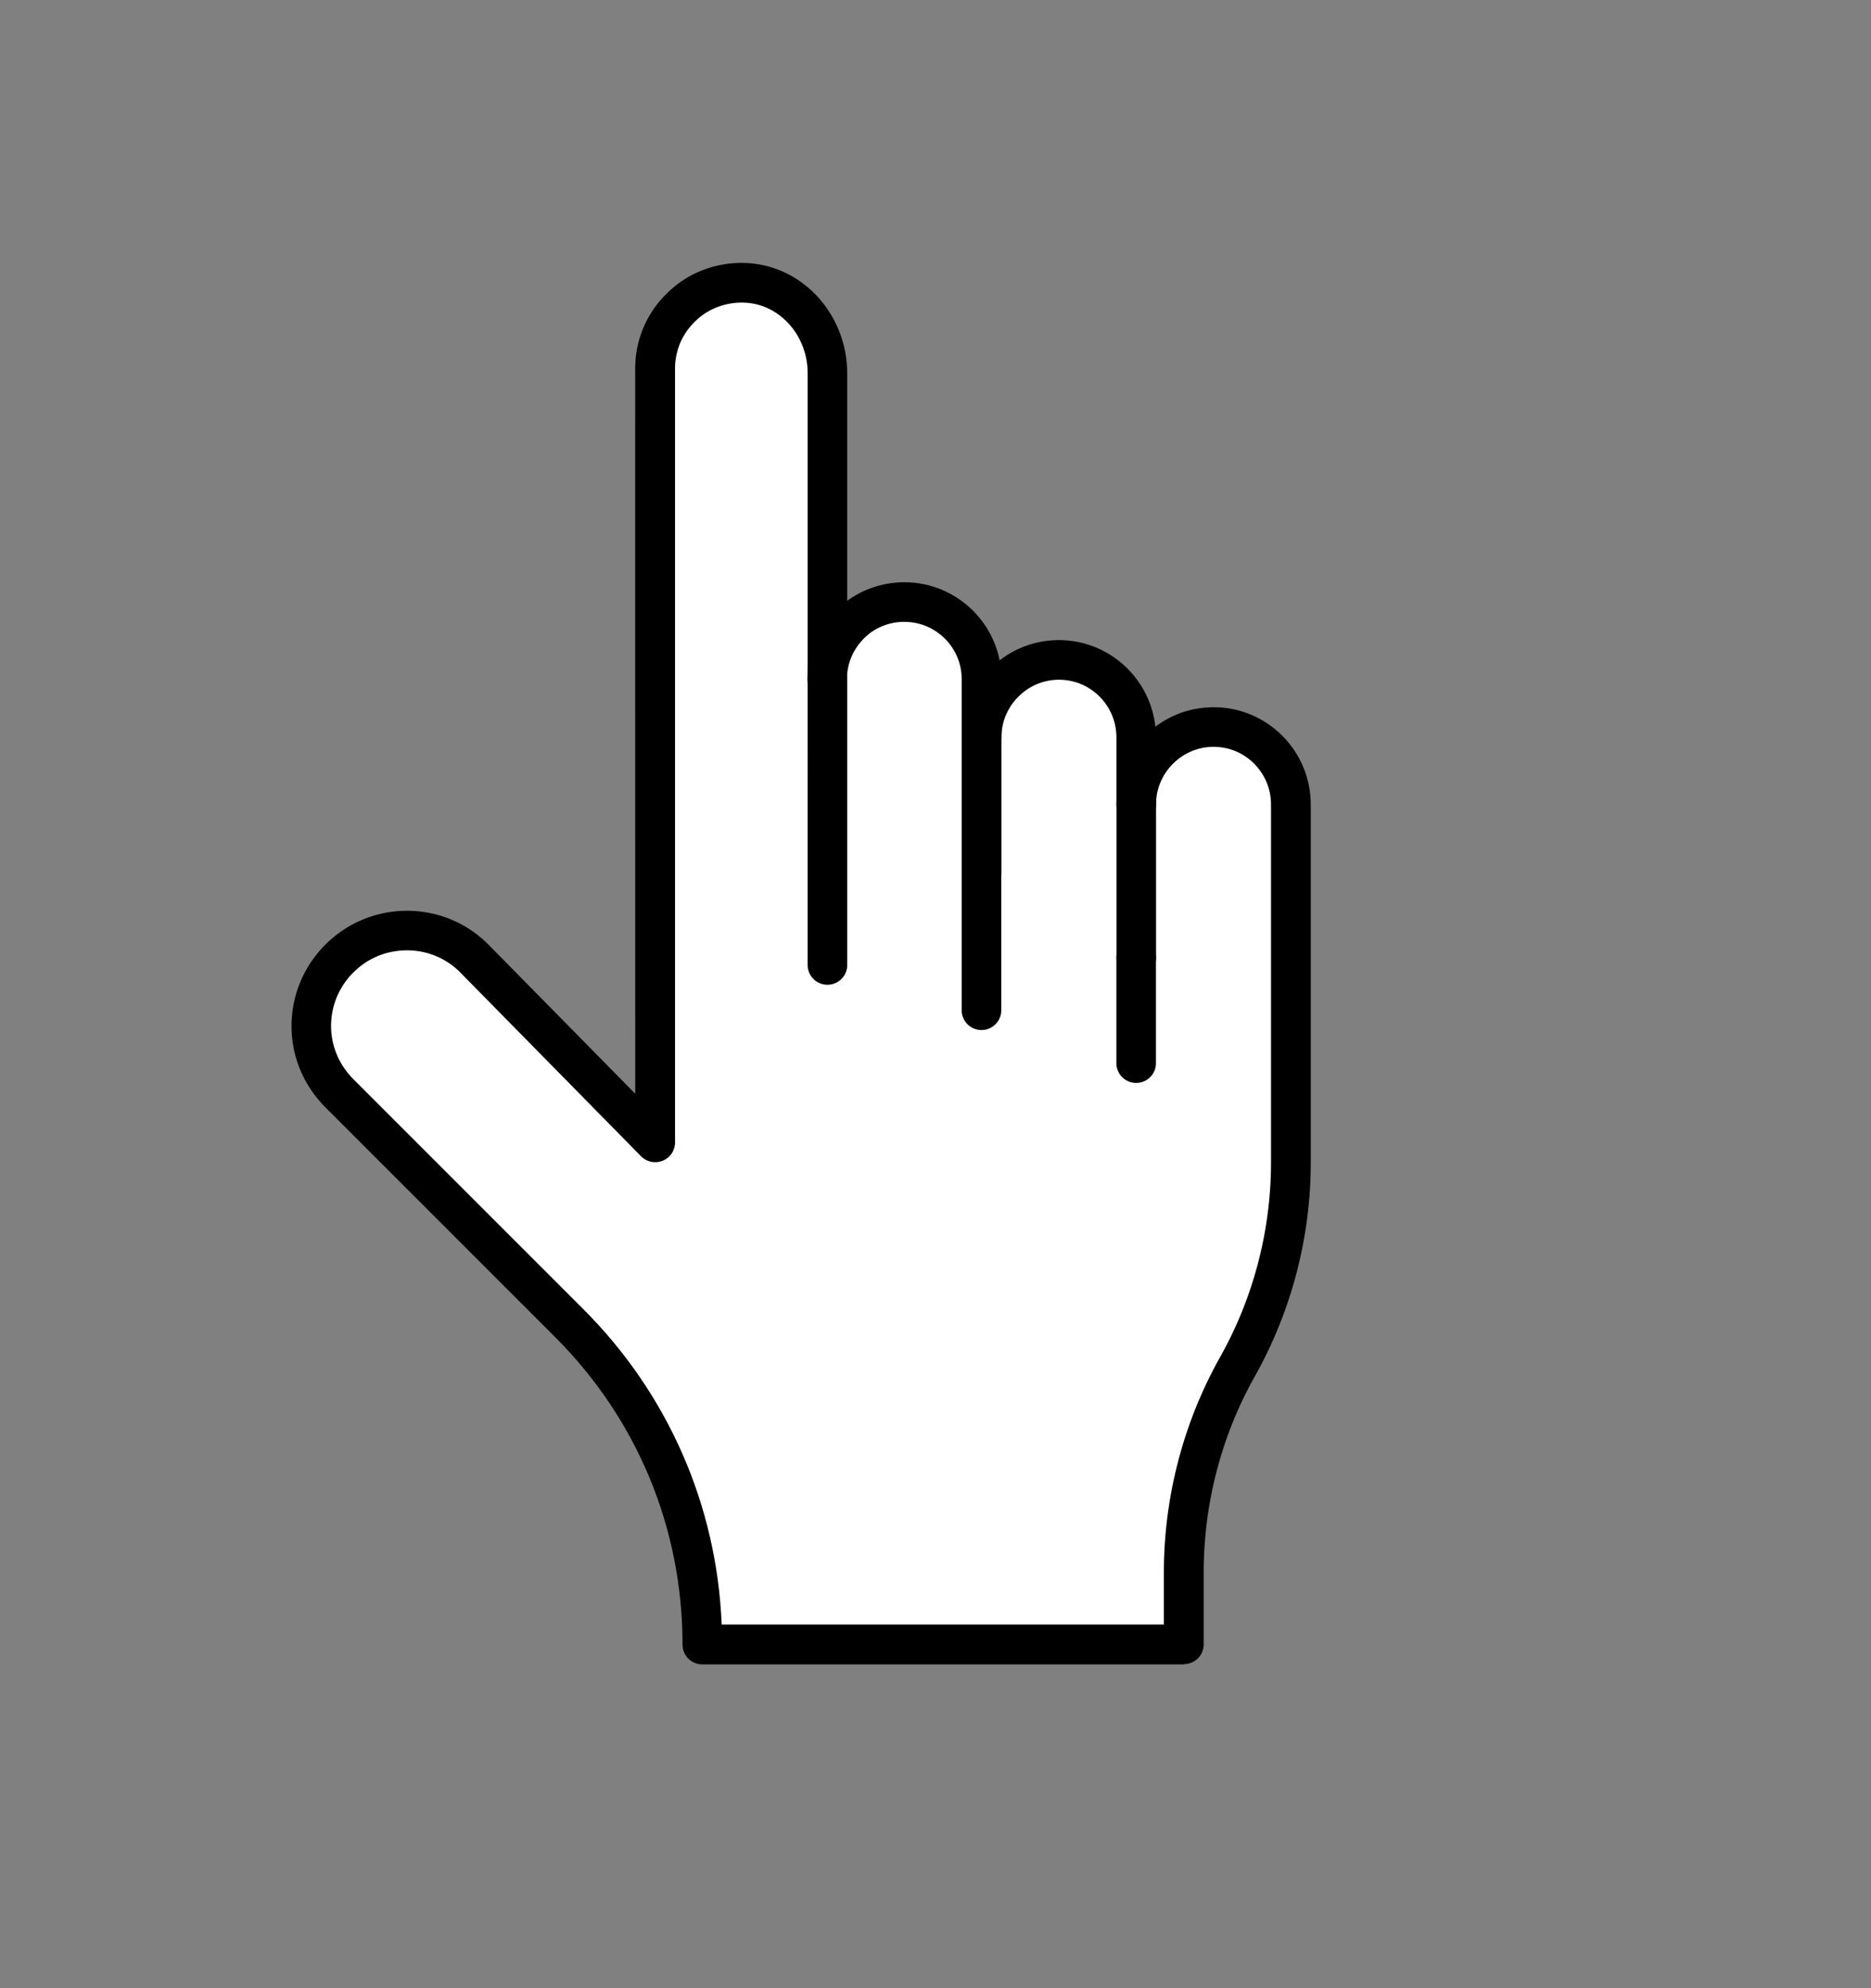<?xml version="1.0" encoding="UTF-8"?> <svg xmlns="http://www.w3.org/2000/svg" id="Layer_1" data-name="Layer 1" viewBox="0 0 997.96 1060.31"><rect x="0" y="0" width="997.96" height="1060.31" fill="#808080" stroke="none"/><defs><style> .cls-1, .cls-2 { stroke-width: 0px; } .cls-2 { fill: #fff; } </style></defs><path class="cls-2" d="M606.01,429.19c0-.36,0-.71.01-1.07,0-.35.02-.71.04-1.06.02-.35.04-.7.07-1.05.03-.35.06-.7.09-1.05.04-.35.08-.69.12-1.04.04-.34.09-.69.14-1.03.05-.34.11-.68.17-1.02.06-.34.13-.68.2-1.01s.14-.67.22-1c.08-.33.16-.66.24-.99.09-.33.17-.66.27-.98.09-.33.19-.65.29-.97.1-.32.21-.64.31-.96s.22-.64.34-.95c.12-.32.24-.63.36-.94.12-.31.25-.62.38-.93s.27-.61.4-.92c.14-.3.28-.61.43-.91.15-.3.29-.6.45-.9.15-.3.31-.59.47-.88.16-.29.32-.58.49-.87.17-.29.34-.57.51-.86.17-.28.35-.56.53-.84.18-.28.36-.56.55-.83.19-.27.37-.55.57-.82.19-.27.39-.54.59-.8.2-.26.4-.53.6-.79.2-.26.41-.52.62-.77.21-.25.42-.51.64-.76.22-.25.44-.5.66-.74.22-.24.45-.49.68-.73s.46-.48.69-.71.47-.46.71-.69c.24-.23.48-.45.73-.68.24-.22.49-.44.74-.66.25-.22.5-.43.76-.64.25-.21.51-.42.77-.62.26-.2.52-.41.79-.6.26-.2.53-.39.8-.59.27-.19.54-.38.82-.57.27-.19.55-.37.83-.55.28-.18.56-.36.84-.53s.57-.34.86-.51c.29-.17.58-.33.87-.49.29-.16.59-.32.88-.47.3-.15.59-.3.9-.45.3-.15.6-.29.91-.43.3-.14.61-.27.92-.4s.62-.26.93-.38c.31-.12.63-.24.94-.36s.63-.23.95-.34.64-.21.96-.31c.32-.1.65-.2.97-.29.33-.09.65-.18.98-.27.33-.09.66-.17.99-.24.33-.08.67-.15,1-.22.34-.07.67-.13,1.01-.19s.68-.12,1.02-.17c.34-.05.69-.1,1.03-.14.34-.04.69-.08,1.04-.12.35-.04.7-.07,1.05-.09s.7-.05,1.05-.07c.35-.02.71-.03,1.06-.04.35,0,.71-.01,1.07-.01.71,0,1.41.02,2.12.05.7.04,1.4.09,2.09.16.69.07,1.38.16,2.06.26s1.36.23,2.03.36c.67.14,1.33.29,1.99.46.66.17,1.31.36,1.95.56.64.2,1.28.42,1.91.65.63.23,1.25.48,1.87.74s1.22.54,1.82.83c.6.29,1.19.59,1.78.91s1.16.65,1.72.99,1.12.7,1.67,1.07c.55.37,1.09.75,1.61,1.15.53.4,1.05.81,1.56,1.23.51.42,1.01.85,1.49,1.3.49.44.96.9,1.43,1.37.47.47.92.95,1.36,1.43s.88.99,1.3,1.5c.42.51.83,1.03,1.22,1.56.4.53.78,1.07,1.15,1.62.37.55.73,1.11,1.07,1.68.34.57.68,1.14.99,1.73.32.59.62,1.18.91,1.78.29.6.56,1.21.83,1.83.26.62.51,1.24.74,1.88.23.63.45,1.27.65,1.92.2.65.39,1.3.56,1.96.17.66.32,1.33.46,2,.14.67.26,1.35.36,2.04.1.68.19,1.37.26,2.07.07.7.12,1.4.16,2.1.04.7.05,1.41.05,2.13v190.8c0,1.2,0,2.4-.03,3.59-.02,1.2-.05,2.39-.09,3.59-.04,1.2-.09,2.39-.14,3.58-.06,1.19-.12,2.39-.2,3.58-.08,1.19-.16,2.38-.26,3.57-.1,1.19-.2,2.38-.32,3.56-.11,1.19-.24,2.37-.37,3.55-.13,1.18-.28,2.37-.43,3.55-.15,1.18-.31,2.36-.49,3.54s-.35,2.35-.54,3.53c-.19,1.17-.39,2.35-.6,3.52-.21,1.17-.43,2.34-.65,3.5-.23,1.17-.46,2.33-.71,3.49-.25,1.16-.5,2.32-.76,3.48-.26,1.16-.54,2.31-.82,3.47-.28,1.15-.57,2.3-.87,3.45-.3,1.15-.61,2.29-.93,3.44-.32,1.14-.65,2.28-.98,3.42-.34,1.14-.68,2.27-1.04,3.4-.36,1.13-.72,2.26-1.09,3.39-.37,1.13-.76,2.25-1.15,3.37-.39,1.12-.79,2.24-1.2,3.35-.41,1.11-.83,2.23-1.26,3.33-.43,1.11-.86,2.21-1.31,3.31-.45,1.1-.9,2.2-1.36,3.29-.46,1.09-.94,2.19-1.42,3.27-.48,1.09-.97,2.17-1.47,3.25-.5,1.08-1.01,2.16-1.52,3.23-.52,1.07-1.04,2.14-1.57,3.21-.53,1.06-1.08,2.13-1.63,3.18-.55,1.06-1.11,2.11-1.68,3.16-.57,1.05-1.15,2.09-1.73,3.13-.59,1.04-1.16,2.09-1.73,3.15-.57,1.05-1.13,2.11-1.68,3.17-.55,1.06-1.09,2.12-1.63,3.19-.53,1.07-1.06,2.14-1.57,3.22-.52,1.08-1.02,2.16-1.52,3.24-.5,1.08-.99,2.17-1.47,3.26s-.95,2.18-1.41,3.28c-.46,1.1-.91,2.2-1.36,3.3-.44,1.1-.88,2.21-1.3,3.32-.43,1.11-.84,2.22-1.25,3.34s-.81,2.24-1.2,3.36-.77,2.25-1.14,3.38-.73,2.26-1.09,3.39-.7,2.27-1.03,3.41c-.34,1.14-.66,2.28-.98,3.42-.32,1.14-.62,2.29-.92,3.44-.3,1.15-.59,2.3-.87,3.45-.28,1.15-.55,2.31-.81,3.47-.26,1.16-.51,2.32-.76,3.48-.24,1.16-.48,2.33-.7,3.49-.22,1.17-.44,2.34-.65,3.51-.21,1.17-.4,2.34-.59,3.52-.19,1.17-.37,2.35-.54,3.53-.17,1.18-.33,2.36-.48,3.54-.15,1.18-.29,2.36-.42,3.55-.13,1.18-.25,2.37-.37,3.56-.11,1.19-.22,2.37-.31,3.56-.09,1.19-.18,2.38-.26,3.57-.08,1.19-.14,2.38-.2,3.58-.06,1.19-.1,2.39-.14,3.58-.04,1.2-.07,2.39-.09,3.59-.02,1.2-.03,2.4-.03,3.59v38.36h-256.8c0-2.01-.02-4.02-.07-6.02-.05-2-.12-4-.22-6-.1-2-.22-3.99-.37-5.98s-.32-3.98-.52-5.96c-.2-1.98-.42-3.96-.66-5.93-.24-1.97-.51-3.94-.81-5.9-.29-1.96-.61-3.92-.95-5.87s-.7-3.9-1.09-5.84c-.39-1.94-.8-3.88-1.23-5.81-.43-1.93-.89-3.85-1.37-5.77-.48-1.92-.99-3.82-1.51-5.73-.53-1.9-1.08-3.8-1.65-5.68-.57-1.89-1.17-3.77-1.79-5.64s-1.26-3.74-1.92-5.59-1.35-3.7-2.06-5.54-1.44-3.67-2.19-5.49c-.75-1.82-1.53-3.63-2.33-5.43-.8-1.8-1.62-3.59-2.46-5.37-.84-1.78-1.7-3.55-2.59-5.31-.88-1.76-1.79-3.51-2.72-5.25-.93-1.74-1.88-3.47-2.85-5.19-.97-1.72-1.96-3.42-2.98-5.12-1.01-1.69-2.05-3.38-3.1-5.05-1.06-1.67-2.13-3.33-3.23-4.98s-2.22-3.28-3.35-4.9c-1.14-1.62-2.3-3.23-3.48-4.82-1.18-1.59-2.38-3.17-3.6-4.74-1.22-1.57-2.46-3.12-3.72-4.66-1.26-1.54-2.54-3.06-3.84-4.57-1.3-1.51-2.62-3.01-3.96-4.49-1.34-1.48-2.7-2.95-4.08-4.4s-2.78-2.89-4.2-4.3l-3.83-3.83-3.83-3.83-3.83-3.83-3.83-3.83-3.83-3.83-3.83-3.83-3.83-3.83-3.83-3.83-3.83-3.83-3.83-3.83-3.83-3.83-3.83-3.83-3.83-3.83-3.83-3.83-3.83-3.83-3.83-3.83-3.83-3.83-3.83-3.83-3.83-3.83-3.83-3.83-3.83-3.83-3.83-3.83-3.83-3.83-3.83-3.83-3.83-3.83-3.83-3.83-3.83-3.83-3.83-3.83-3.83-3.83-3.83-3.83-3.83-3.83-3.83-3.83c-.31-.31-.62-.63-.92-.95s-.6-.64-.9-.96c-.29-.32-.58-.65-.87-.98-.28-.33-.56-.66-.84-1-.27-.33-.54-.67-.81-1.01-.26-.34-.52-.68-.78-1.03s-.5-.69-.75-1.04c-.25-.35-.49-.7-.72-1.05-.24-.35-.47-.71-.69-1.07s-.45-.72-.66-1.08c-.22-.36-.43-.73-.63-1.09-.21-.37-.41-.73-.6-1.1-.2-.37-.39-.74-.58-1.11-.19-.37-.37-.75-.55-1.12-.18-.38-.35-.75-.52-1.13-.17-.38-.33-.76-.49-1.14-.16-.38-.31-.77-.46-1.15s-.29-.77-.43-1.16c-.14-.39-.27-.78-.4-1.17-.13-.39-.25-.78-.37-1.17-.12-.39-.23-.79-.34-1.18-.11-.39-.21-.79-.31-1.19s-.19-.79-.28-1.19c-.09-.4-.17-.8-.25-1.2-.08-.4-.15-.8-.22-1.2s-.13-.8-.19-1.2c-.06-.4-.11-.8-.16-1.21-.05-.4-.09-.81-.13-1.21-.04-.4-.07-.81-.1-1.21-.03-.4-.05-.81-.07-1.21-.02-.41-.03-.81-.04-1.22,0-.41-.01-.81-.01-1.22s0-.82.01-1.23c0-.41.02-.82.04-1.23.02-.41.04-.82.07-1.23.03-.41.06-.82.1-1.22.04-.41.08-.81.13-1.22.05-.41.1-.81.16-1.22.06-.41.12-.81.19-1.21s.14-.81.22-1.21c.08-.4.16-.8.25-1.2.09-.4.18-.8.28-1.2.1-.4.2-.8.31-1.19.11-.4.22-.79.34-1.18.12-.39.24-.79.37-1.18.13-.39.26-.78.4-1.17.14-.39.28-.78.43-1.16s.3-.77.45-1.15c.16-.38.32-.76.48-1.14.17-.38.34-.76.51-1.13.18-.38.36-.75.54-1.12.19-.37.38-.74.57-1.11.19-.37.39-.73.6-1.1.2-.36.41-.73.63-1.09s.43-.72.66-1.07.45-.71.68-1.06c.23-.35.47-.7.71-1.05.24-.35.49-.69.74-1.03s.51-.68.77-1.02c.26-.34.53-.67.8-1,.27-.33.55-.66.83-.99.28-.33.57-.65.85-.97.29-.32.58-.64.88-.95.3-.31.6-.63.91-.93.63-.63,1.26-1.23,1.91-1.82.65-.59,1.31-1.15,1.98-1.7.67-.55,1.35-1.07,2.04-1.58s1.39-1,2.1-1.46c.71-.47,1.43-.92,2.16-1.35.73-.43,1.46-.84,2.21-1.23.74-.39,1.49-.76,2.25-1.11s1.52-.68,2.29-.99c.77-.31,1.55-.6,2.33-.87.78-.27,1.57-.52,2.36-.76.79-.23,1.59-.45,2.39-.64.8-.19,1.6-.37,2.41-.52.81-.15,1.62-.29,2.43-.4s1.62-.21,2.44-.29c.81-.08,1.63-.13,2.45-.17s1.63-.05,2.45-.05c.82,0,1.63.02,2.45.07.82.04,1.63.1,2.45.18.81.08,1.63.18,2.44.3.81.12,1.62.26,2.42.42.8.16,1.6.34,2.4.53.8.2,1.59.41,2.38.65.79.24,1.57.49,2.35.77.78.28,1.55.57,2.32.89.77.31,1.53.65,2.28,1,.75.35,1.5.73,2.24,1.12.74.39,1.47.8,2.19,1.24.72.43,1.43.88,2.14,1.35.7.47,1.4.96,2.08,1.47s1.36,1.04,2.02,1.59,1.32,1.12,1.96,1.7c.64.59,1.27,1.19,1.89,1.82l3.01,3.06,3.01,3.06,3.01,3.06,3.01,3.06,3.01,3.06,3.01,3.06,3.01,3.06,3.01,3.06,3.01,3.06,3.01,3.06,3.01,3.06,3.01,3.06,3.01,3.06,3.01,3.06,3.01,3.06,3.01,3.06,3.01,3.06,3.01,3.06,3.01,3.06,3.01,3.06,3.01,3.06,3.01,3.06,3.01,3.06,3.01,3.06,3.01,3.06,3.01,3.06,3.01,3.06,3.01,3.06,3.01,3.06,3.01,3.06,3.01,3.06,3.01,3.06V196.64c0-.4,0-.79.01-1.19,0-.39.02-.79.04-1.18.02-.39.04-.78.07-1.17.03-.39.06-.78.1-1.16.04-.39.08-.77.13-1.15.05-.38.1-.76.16-1.14.06-.38.12-.76.19-1.13s.14-.75.21-1.12.16-.74.24-1.11c.09-.37.17-.74.27-1.1.09-.37.19-.73.3-1.09.1-.36.21-.72.32-1.08.11-.36.23-.72.35-1.07.12-.35.24-.71.37-1.06s.26-.7.4-1.05c.14-.35.28-.69.42-1.03s.29-.68.45-1.02c.15-.34.31-.67.47-1.01.16-.33.33-.67.5-.99.17-.33.34-.66.52-.98.18-.32.36-.65.54-.97.19-.32.37-.64.57-.95s.39-.63.59-.94c.2-.31.41-.62.61-.92.21-.3.42-.61.64-.91s.43-.6.66-.89c.22-.29.45-.59.68-.87.23-.29.46-.58.7-.86.24-.28.48-.56.72-.84s.49-.55.74-.82c.25-.27.51-.54.76-.81.26-.27.52-.53.78-.79.28-.29.57-.57.86-.85.29-.28.58-.55.88-.82.3-.27.6-.54.9-.8.31-.26.61-.52.93-.78.31-.25.63-.5.95-.75.32-.25.64-.49.97-.73.33-.24.66-.47.99-.7.33-.23.67-.45,1.01-.67s.68-.44,1.03-.65.7-.42,1.05-.62c.35-.2.71-.4,1.07-.59s.72-.38,1.09-.56c.36-.18.73-.36,1.1-.54.37-.17.74-.34,1.12-.51.38-.16.75-.32,1.14-.48.38-.15.77-.3,1.15-.45.39-.14.78-.28,1.17-.42.39-.13.79-.26,1.18-.39.4-.12.8-.24,1.2-.36s.8-.22,1.21-.32c.41-.1.81-.2,1.22-.29.41-.09.82-.18,1.24-.26.41-.08.83-.16,1.25-.23.42-.07.84-.14,1.26-.19.42-.06.85-.11,1.27-.16.43-.05.85-.09,1.28-.13s.86-.07,1.29-.09c.43-.02.87-.04,1.3-.06.43-.01.87-.02,1.31-.02s.88,0,1.32.01c.44.01.88.03,1.32.05s.89.05,1.33.09c.76.06,1.51.14,2.25.24.74.1,1.48.22,2.21.36.73.14,1.46.29,2.17.47.72.17,1.43.36,2.13.57.7.21,1.4.43,2.08.68.69.24,1.36.5,2.03.78.67.28,1.33.57,1.98.87.65.31,1.3.63,1.93.97.63.34,1.26.69,1.88,1.06s1.22.75,1.82,1.15c.6.4,1.18.81,1.76,1.23.58.42,1.14.86,1.7,1.31.56.45,1.1.91,1.64,1.39.54.48,1.06.97,1.57,1.47.51.5,1.02,1.01,1.51,1.54.49.52.97,1.06,1.44,1.61.47.55.92,1.1,1.37,1.67.44.57.87,1.15,1.29,1.73.42.59.82,1.19,1.22,1.79.39.61.77,1.22,1.14,1.85.37.62.72,1.26,1.06,1.9.34.64.67,1.29.98,1.95.31.66.61,1.32.9,2,.28.67.55,1.35.81,2.04.26.69.5,1.38.72,2.08.23.7.44,1.4.63,2.11.2.71.38,1.43.54,2.15.16.72.31,1.45.45,2.18.13.73.25,1.47.35,2.21.1.74.19,1.48.25,2.23s.12,1.5.15,2.25c.03.75.05,1.51.05,2.27v163.16c0-.36,0-.71.01-1.07,0-.35.02-.71.04-1.06.02-.35.04-.7.07-1.05.03-.35.06-.7.09-1.05.04-.35.08-.69.12-1.04.04-.34.09-.69.14-1.03s.11-.68.17-1.02c.06-.34.13-.68.19-1.01s.14-.67.22-1c.08-.33.16-.66.24-.99.09-.33.17-.66.27-.98.09-.33.19-.65.29-.97.1-.32.21-.64.31-.96.11-.32.22-.64.34-.95.12-.32.24-.63.36-.94.12-.31.25-.62.38-.93.13-.31.27-.61.4-.92.14-.3.28-.61.43-.91.15-.3.29-.6.45-.9.15-.3.31-.59.47-.88.16-.29.32-.58.49-.87.17-.29.34-.57.51-.86s.35-.56.53-.84c.18-.28.36-.56.55-.83.19-.27.37-.55.57-.82.19-.27.39-.54.59-.8.2-.26.4-.53.6-.79.2-.26.41-.52.62-.77.21-.25.42-.51.64-.76.22-.25.44-.5.66-.74.22-.24.45-.49.68-.73.23-.24.46-.48.69-.71.23-.23.46-.46.7-.69.24-.23.47-.45.71-.67s.48-.44.73-.66c.25-.22.5-.43.75-.64.25-.21.51-.42.76-.62.26-.2.52-.4.78-.6.26-.2.53-.39.8-.58.27-.19.54-.38.81-.56.27-.18.55-.37.83-.54.28-.18.56-.35.84-.52.28-.17.57-.34.86-.5.29-.16.58-.32.87-.48.29-.16.59-.31.88-.46s.59-.3.9-.44c.3-.14.6-.28.91-.42.3-.14.61-.27.92-.4.31-.13.62-.25.93-.38.31-.12.63-.24.94-.35.32-.11.63-.22.95-.33.32-.11.64-.21.96-.31.32-.1.65-.19.97-.29.33-.09.65-.18.98-.26.33-.08.66-.16.99-.24s.67-.15,1-.21c.33-.07.67-.13,1.01-.19.34-.06.68-.11,1.02-.17.34-.05.68-.1,1.02-.14.34-.04.69-.08,1.03-.12.34-.03.69-.06,1.04-.09s.69-.05,1.04-.07.7-.03,1.05-.04c.35,0,.7-.01,1.06-.01.71,0,1.42.02,2.13.05s1.4.09,2.1.16c.69.07,1.38.16,2.07.26.68.1,1.36.22,2.03.36.67.14,1.34.29,2,.46.66.17,1.31.35,1.96.55.65.2,1.28.41,1.92.64.63.23,1.26.47,1.87.73.62.26,1.22.53,1.83.82.6.29,1.19.59,1.78.91.58.32,1.16.65,1.72.99.57.34,1.12.7,1.67,1.07.55.37,1.09.75,1.61,1.14.53.39,1.05.8,1.55,1.22.51.42,1.01.85,1.49,1.29.49.44.96.9,1.43,1.36.46.46.92.94,1.36,1.43.44.49.87.98,1.29,1.49.42.51.83,1.03,1.22,1.55.39.53.78,1.07,1.14,1.61.37.55.73,1.1,1.07,1.67.34.57.67,1.14.99,1.72s.62,1.18.91,1.78c.29.6.56,1.21.82,1.83.26.62.5,1.24.73,1.87.23.63.44,1.27.64,1.92.2.65.38,1.3.55,1.96s.32,1.33.46,2c.14.67.26,1.35.36,2.03.1.68.19,1.37.26,2.07.07.69.12,1.39.16,2.1s.05,1.41.05,2.13v31.02c0-.36,0-.71.01-1.07,0-.35.02-.71.04-1.06.02-.35.04-.7.07-1.05.03-.35.06-.7.09-1.05.04-.35.08-.69.12-1.04.04-.34.09-.69.14-1.03.05-.34.11-.68.17-1.02.06-.34.13-.68.2-1.01s.14-.67.22-1c.08-.33.16-.66.24-.99.09-.33.17-.66.27-.98s.19-.65.29-.97c.1-.32.21-.64.31-.96s.22-.64.34-.95c.12-.32.24-.63.36-.94.12-.31.25-.62.38-.93.13-.31.27-.62.4-.92.14-.3.28-.61.43-.91.15-.3.29-.6.45-.9s.31-.59.47-.88c.16-.29.32-.58.49-.87s.34-.57.51-.86c.17-.28.35-.56.53-.84.18-.28.36-.56.55-.83.19-.27.38-.55.57-.82.19-.27.39-.54.59-.8.2-.26.4-.53.6-.79.2-.26.41-.52.62-.77.21-.25.42-.51.64-.76.22-.25.44-.5.66-.74.22-.24.45-.49.68-.73s.46-.48.69-.71c.23-.23.47-.46.71-.69s.48-.45.73-.68c.24-.22.49-.44.74-.66.25-.22.5-.43.76-.64.25-.21.51-.42.77-.62.26-.2.52-.41.79-.6.26-.2.53-.39.8-.59.27-.19.54-.38.82-.57.27-.19.55-.37.83-.55.28-.18.56-.36.84-.53s.57-.34.86-.51c.29-.17.58-.33.87-.49.29-.16.59-.32.88-.47.3-.15.6-.3.9-.45.3-.15.6-.29.91-.43.3-.14.61-.27.92-.4.31-.13.62-.26.93-.38.31-.12.63-.24.94-.36.32-.12.63-.23.95-.34.32-.11.64-.21.96-.31.32-.1.65-.2.97-.29.33-.09.65-.18.98-.27.33-.09.66-.17.99-.24.33-.08.67-.15,1-.22.34-.07.67-.13,1.01-.19s.68-.12,1.02-.17c.34-.05.69-.1,1.03-.14.34-.04.69-.08,1.04-.12.35-.04.7-.07,1.05-.09.35-.03.7-.05,1.05-.07.35-.02.71-.03,1.06-.04.35,0,.71-.01,1.07-.01.71,0,1.41.02,2.12.05.7.04,1.4.09,2.09.16.69.07,1.38.16,2.06.26s1.36.23,2.03.36c.67.14,1.33.29,1.99.46.66.17,1.31.36,1.95.56.64.2,1.28.42,1.91.65.63.23,1.25.48,1.87.74.62.26,1.22.54,1.82.83.6.29,1.19.59,1.78.91.58.32,1.16.65,1.72.99.57.34,1.12.7,1.67,1.07.55.37,1.09.75,1.61,1.15.53.4,1.05.81,1.56,1.23.51.42,1.01.85,1.49,1.3.49.44.96.9,1.43,1.37.47.47.92.95,1.36,1.43.44.49.88.99,1.3,1.5.42.51.83,1.03,1.22,1.56s.78,1.07,1.15,1.62c.37.55.73,1.11,1.07,1.68.34.57.68,1.14.99,1.73.32.59.62,1.18.91,1.78.29.6.56,1.21.83,1.83.26.62.51,1.24.74,1.88.23.63.45,1.27.65,1.92.2.65.39,1.3.56,1.96.17.66.32,1.33.46,2,.14.67.26,1.35.36,2.04.1.68.19,1.37.26,2.07.07.7.12,1.4.16,2.1.04.7.05,1.41.05,2.13v35.96Z"></path><g><path class="cls-1" d="M523.51,403.81c-.18,0-.36,0-.54-.01-.18,0-.36-.02-.54-.04-.18-.02-.35-.04-.53-.07-.18-.03-.35-.06-.52-.09-.17-.04-.34-.07-.51-.12-.17-.04-.34-.09-.5-.14-.17-.05-.33-.11-.49-.17-.16-.06-.32-.12-.48-.19-.16-.07-.31-.14-.47-.21s-.31-.15-.46-.23c-.15-.08-.3-.17-.44-.25-.15-.09-.29-.18-.43-.28-.14-.09-.28-.19-.41-.29-.14-.1-.27-.21-.4-.31-.13-.11-.26-.22-.38-.33-.13-.11-.25-.23-.37-.35-.12-.12-.24-.24-.35-.37-.11-.13-.22-.25-.33-.38-.11-.13-.21-.26-.31-.4-.1-.14-.2-.27-.29-.41-.1-.14-.19-.28-.28-.43-.09-.15-.17-.29-.25-.44-.08-.15-.16-.3-.23-.46-.07-.15-.14-.31-.21-.47-.07-.16-.13-.32-.19-.48-.06-.16-.11-.33-.17-.49-.05-.17-.1-.33-.14-.5-.04-.17-.08-.34-.12-.51-.04-.17-.07-.35-.09-.52-.03-.17-.05-.35-.07-.53-.02-.18-.03-.36-.04-.54,0-.18-.01-.36-.01-.54v-31.03c0-.53-.01-1.05-.04-1.57s-.07-1.04-.12-1.55-.12-1.02-.19-1.53c-.08-.51-.17-1.01-.27-1.51-.1-.5-.22-.99-.34-1.48-.13-.49-.26-.97-.41-1.45-.15-.48-.31-.95-.48-1.42-.17-.47-.35-.93-.55-1.39-.19-.46-.4-.91-.61-1.35-.22-.45-.44-.89-.68-1.32-.24-.43-.48-.86-.74-1.28-.26-.42-.52-.83-.8-1.24-.28-.41-.56-.81-.85-1.2-.29-.39-.6-.78-.91-1.16-.31-.38-.63-.75-.96-1.11-.33-.36-.67-.72-1.01-1.06s-.7-.68-1.06-1.01c-.36-.33-.73-.65-1.11-.96-.38-.31-.76-.62-1.16-.91-.39-.29-.79-.58-1.2-.85-.41-.28-.82-.54-1.24-.8-.42-.26-.85-.5-1.28-.74-.43-.24-.87-.46-1.32-.68-.45-.22-.9-.42-1.36-.61-.46-.19-.92-.38-1.39-.55-.47-.17-.94-.33-1.42-.48-.48-.15-.96-.29-1.45-.41-.49-.13-.98-.24-1.48-.34s-1-.19-1.51-.27c-.51-.08-1.02-.14-1.53-.19s-1.03-.09-1.55-.12c-.52-.03-1.04-.04-1.57-.04-.26,0-.51,0-.76,0-.25,0-.51.02-.76.03-.25.01-.51.03-.76.05-.25.02-.5.04-.76.06s-.5.05-.75.08c-.25.03-.5.06-.75.1-.25.04-.5.08-.75.12-.25.04-.49.09-.74.14-.25.05-.49.1-.74.15-.24.05-.49.11-.73.17-.24.06-.48.12-.73.19s-.48.13-.72.21c-.24.07-.48.15-.71.22-.24.08-.47.16-.71.24-.23.08-.47.17-.7.26-.23.09-.46.18-.69.27-.23.09-.46.19-.68.29-.23.1-.45.2-.68.31-.22.1-.45.21-.67.32-.22.11-.44.22-.66.34-.22.12-.43.23-.65.35-.21.12-.43.24-.64.37-.21.13-.42.25-.63.39-.21.13-.41.26-.62.4-.2.14-.41.27-.61.42-.2.14-.4.28-.6.43-.2.15-.39.29-.59.45-.19.15-.38.3-.57.46-.19.16-.38.31-.56.48-.18.16-.37.32-.55.49-.18.17-.36.33-.54.5-.18.17-.35.34-.52.52-.18.18-.37.37-.54.56-.18.19-.36.38-.53.57-.17.19-.34.38-.51.58s-.33.39-.5.59c-.16.2-.32.4-.48.6-.16.2-.31.4-.46.61-.15.2-.3.41-.45.62-.15.21-.29.42-.43.63-.14.21-.28.42-.42.63-.14.21-.27.43-.4.64-.13.22-.26.43-.38.65-.12.22-.25.44-.37.66s-.23.44-.35.67c-.11.22-.22.45-.33.67-.11.23-.21.45-.31.68-.1.23-.2.46-.3.69-.1.23-.19.46-.28.69-.09.23-.18.47-.26.7-.08.23-.17.47-.24.71-.08.24-.15.47-.23.71-.07.24-.14.48-.21.72-.07.24-.13.48-.19.72s-.12.49-.17.73c-.05.24-.11.49-.16.73-.05.25-.1.49-.14.74-.04.25-.08.5-.12.74s-.07.5-.1.75c-.03.25-.06.5-.08.75-.02.25-.05.5-.07.76-.02.25-.03.51-.05.76-.01.25-.02.51-.03.76,0,.25,0,.51,0,.77,0,.18,0,.36-.01.54,0,.18-.02.36-.04.54-.02.18-.04.35-.07.53-.03.18-.06.35-.09.52-.04.17-.07.34-.12.51-.04.17-.09.34-.14.5-.05.17-.11.33-.17.49-.06.16-.12.32-.19.48-.07.16-.14.31-.21.47-.07.15-.15.31-.23.46-.08.15-.17.3-.25.44-.09.15-.18.29-.28.43-.09.14-.19.28-.29.41-.1.14-.21.27-.31.4-.11.13-.22.26-.33.38-.11.13-.23.25-.35.37-.12.12-.24.24-.37.35-.13.11-.25.22-.38.33-.13.11-.26.21-.4.31-.14.1-.27.2-.41.29-.14.09-.28.19-.43.28-.15.09-.29.17-.44.25-.15.08-.3.16-.46.23-.15.07-.31.14-.47.21-.16.07-.32.13-.48.19-.16.06-.33.11-.49.17s-.33.1-.5.14c-.17.04-.34.08-.51.12-.17.04-.35.07-.52.09-.17.03-.35.05-.53.07-.18.02-.36.03-.54.04-.18,0-.36.01-.54.01s-.36,0-.54-.01c-.18,0-.36-.02-.54-.04s-.35-.04-.53-.07c-.18-.03-.35-.06-.52-.09-.17-.04-.34-.07-.51-.12-.17-.04-.34-.09-.5-.14-.17-.05-.33-.11-.49-.17-.16-.06-.32-.12-.48-.19-.16-.07-.31-.14-.47-.21-.15-.07-.31-.15-.46-.23-.15-.08-.3-.17-.44-.25-.15-.09-.29-.18-.43-.28-.14-.1-.28-.19-.41-.29-.14-.1-.27-.21-.4-.31s-.26-.22-.38-.33c-.13-.11-.25-.23-.37-.35s-.24-.24-.35-.37c-.11-.13-.22-.25-.33-.38-.11-.13-.21-.26-.31-.4-.1-.14-.2-.27-.29-.41-.1-.14-.19-.28-.28-.43-.09-.15-.17-.29-.25-.44-.08-.15-.16-.3-.23-.46-.07-.15-.14-.31-.21-.47-.07-.16-.13-.32-.19-.48-.06-.16-.11-.33-.17-.49-.05-.17-.1-.33-.14-.5-.04-.17-.08-.34-.12-.51-.04-.17-.07-.35-.09-.52-.03-.17-.05-.35-.07-.53-.02-.18-.03-.36-.04-.54,0-.18-.01-.36-.01-.54,0-.43,0-.86.02-1.29s.03-.86.05-1.29.05-.86.08-1.28c.03-.43.07-.85.11-1.28.04-.42.09-.85.14-1.27.05-.42.11-.84.17-1.26.06-.42.13-.84.2-1.26.07-.42.15-.83.23-1.25.08-.41.17-.83.26-1.24.09-.41.19-.82.29-1.23s.21-.82.32-1.22c.11-.41.23-.81.35-1.21s.25-.8.38-1.2c.13-.4.27-.8.41-1.19.14-.4.29-.79.44-1.18.15-.39.31-.78.47-1.17.16-.39.33-.77.5-1.16s.35-.77.53-1.15c.18-.38.37-.76.56-1.13.19-.38.38-.75.58-1.12.2-.37.4-.74.61-1.11.21-.37.42-.73.64-1.09.22-.36.44-.72.67-1.08.23-.36.46-.71.69-1.06.24-.35.48-.7.72-1.05.24-.35.49-.69.75-1.03.25-.34.51-.68.78-1.02.26-.34.53-.67.8-1s.55-.66.83-.98c.28-.32.57-.65.86-.97.29-.32.58-.63.88-.95.3-.31.6-.62.91-.93.29-.3.59-.59.89-.88.3-.29.61-.58.91-.86.31-.28.62-.56.94-.84.32-.27.63-.55.96-.81.32-.27.65-.53.98-.79.33-.26.66-.51,1-.76.34-.25.67-.5,1.02-.74.34-.24.69-.48,1.04-.71s.7-.46,1.05-.69c.35-.22.71-.44,1.07-.66.36-.22.72-.43,1.09-.63s.73-.41,1.1-.61c.37-.2.74-.39,1.12-.58.38-.19.75-.37,1.13-.55.38-.18.76-.35,1.15-.52.39-.17.77-.34,1.16-.5.39-.16.78-.32,1.18-.47.39-.15.79-.3,1.19-.44.4-.14.8-.28,1.2-.41.4-.13.81-.26,1.21-.38.41-.12.81-.24,1.22-.35.41-.11.82-.22,1.23-.32.41-.1.82-.2,1.24-.3s.83-.18,1.25-.27.84-.16,1.26-.24.84-.14,1.26-.2.85-.12,1.27-.17c.42-.05.85-.1,1.28-.14.43-.04.85-.08,1.28-.11.43-.03.86-.06,1.29-.08.43-.02.86-.04,1.29-.05.43-.01.86-.02,1.29-.02.89,0,1.78.02,2.66.07s1.76.11,2.62.2c.87.09,1.73.2,2.59.33s1.7.28,2.55.46,1.68.37,2.5.58c.83.21,1.64.45,2.45.7s1.61.52,2.4.81,1.58.6,2.35.93c.77.33,1.54.67,2.29,1.04.75.36,1.5.75,2.23,1.14.73.4,1.46.81,2.17,1.25s1.41.88,2.1,1.35c.69.47,1.37.95,2.03,1.44s1.32,1.01,1.96,1.54c.64.53,1.27,1.07,1.88,1.63.61.56,1.21,1.13,1.8,1.71s1.16,1.19,1.71,1.8c.56.61,1.1,1.24,1.63,1.88.53.64,1.04,1.29,1.54,1.96s.98,1.34,1.44,2.03c.47.69.91,1.39,1.35,2.1s.85,1.43,1.25,2.17c.4.73.78,1.48,1.14,2.23.36.75.71,1.52,1.04,2.29.33.77.64,1.56.93,2.35.29.79.56,1.59.81,2.4.25.81.49,1.63.7,2.45.21.83.41,1.66.58,2.5.17.84.32,1.69.46,2.55.13.86.24,1.72.33,2.59.09.87.16,1.74.2,2.62s.07,1.77.07,2.66v31.03c0,.18,0,.36-.01.54,0,.18-.02.36-.04.54-.02.18-.04.35-.07.53-.03.18-.06.35-.09.52-.04.17-.07.34-.12.51-.04.17-.09.34-.14.5-.05.17-.11.33-.17.49s-.12.32-.19.48c-.07.16-.14.31-.21.47s-.15.31-.23.46c-.08.15-.17.3-.25.44-.09.15-.18.29-.28.43-.1.14-.19.28-.29.41-.1.14-.21.27-.31.4-.11.13-.22.26-.33.38-.11.13-.23.25-.35.37-.12.12-.24.24-.37.35-.13.11-.25.22-.38.33-.13.11-.26.21-.4.31-.14.1-.27.2-.41.29-.14.1-.28.19-.43.28-.15.09-.29.17-.44.25-.15.08-.3.16-.46.23-.15.07-.31.14-.47.21s-.32.13-.48.19c-.16.06-.33.11-.49.17-.17.05-.33.1-.5.14-.17.04-.34.08-.51.12-.17.04-.35.07-.52.09-.18.03-.35.05-.53.07-.18.02-.36.03-.54.04-.18,0-.36.01-.54.01Z"></path><path class="cls-1" d="M523.51,549.34c-.18,0-.36,0-.54-.01-.18,0-.36-.02-.54-.04-.18-.02-.35-.04-.53-.07-.18-.03-.35-.06-.52-.09-.17-.04-.34-.07-.51-.12-.17-.04-.34-.09-.5-.14-.17-.05-.33-.11-.49-.17-.16-.06-.32-.12-.48-.19-.16-.07-.31-.14-.47-.21-.15-.07-.31-.15-.46-.23-.15-.08-.3-.17-.44-.25-.15-.09-.29-.18-.43-.28-.14-.1-.28-.19-.41-.29-.14-.1-.27-.21-.4-.31-.13-.11-.26-.22-.38-.33-.13-.11-.25-.23-.37-.35-.12-.12-.24-.24-.35-.37-.11-.13-.22-.25-.33-.38s-.21-.26-.31-.4c-.1-.14-.2-.27-.29-.41-.1-.14-.19-.28-.28-.43-.09-.15-.17-.29-.25-.44-.08-.15-.16-.3-.23-.46-.07-.15-.14-.31-.21-.47-.07-.16-.13-.32-.19-.48-.06-.16-.11-.33-.17-.49s-.1-.33-.14-.5c-.04-.17-.08-.34-.12-.51-.04-.17-.07-.35-.09-.52-.03-.18-.05-.35-.07-.53-.02-.18-.03-.36-.04-.54,0-.18-.01-.36-.01-.54v-73.89c0-.18,0-.36.01-.54,0-.18.02-.36.04-.54.02-.18.04-.35.07-.53.03-.18.06-.35.09-.52.04-.17.07-.34.12-.51.04-.17.09-.34.14-.5s.11-.33.17-.49c.06-.16.12-.32.19-.48.07-.16.14-.31.21-.47.07-.15.15-.31.23-.46.08-.15.17-.3.25-.44.09-.15.18-.29.28-.43.1-.14.19-.28.29-.41.1-.14.21-.27.31-.4.11-.13.22-.26.33-.38.11-.13.23-.25.35-.37.12-.12.24-.24.37-.35.13-.11.25-.22.38-.33.13-.11.26-.21.4-.31.14-.1.27-.2.41-.29.14-.1.28-.19.43-.28.15-.09.29-.17.44-.25.15-.08.3-.16.46-.23.15-.07.31-.14.47-.21.16-.07.32-.13.48-.19.16-.06.33-.11.49-.17.17-.05.33-.1.5-.14.17-.04.34-.08.51-.12.17-.04.35-.07.52-.09.17-.03.35-.05.53-.07.18-.02.36-.03.54-.04.18,0,.36-.01.54-.01s.36,0,.54.01c.18,0,.36.02.54.04.18.02.35.04.53.07.18.03.35.06.52.09.17.04.34.07.51.12.17.04.34.09.5.14.17.05.33.11.49.17.16.06.32.12.48.19s.31.14.47.21c.15.07.31.15.46.23.15.08.3.17.44.25.15.09.29.18.43.28.14.09.28.19.41.29.14.1.27.21.4.31.13.11.26.22.38.33.13.11.25.23.37.35.12.12.24.24.35.37.11.13.22.25.33.38.11.13.21.26.31.4.1.14.2.27.29.41.09.14.19.28.28.43.09.15.17.29.25.44s.16.3.23.46c.07.15.14.31.21.47.07.16.13.32.19.48s.11.33.17.49c.05.17.1.33.14.5.04.17.08.34.12.51.04.17.07.35.09.52.03.18.05.35.07.53.02.18.03.36.04.54,0,.18.01.36.01.54v73.89c0,.18,0,.36-.01.54,0,.18-.02.36-.04.54-.02.18-.04.35-.07.53-.03.17-.06.35-.09.52-.04.17-.07.34-.12.51-.04.17-.09.34-.14.5-.05.17-.11.33-.17.49s-.12.32-.19.48c-.07.16-.14.31-.21.47-.07.15-.15.31-.23.46s-.17.3-.25.44c-.09.15-.18.29-.28.43-.1.14-.19.28-.29.41-.1.14-.21.27-.31.4s-.22.26-.33.38c-.11.13-.23.25-.35.37-.12.12-.24.24-.37.35-.13.11-.25.22-.38.33-.13.11-.26.21-.4.31-.14.1-.27.2-.41.29-.14.09-.28.19-.43.28-.15.09-.29.17-.44.25-.15.08-.3.16-.46.23-.15.07-.31.14-.47.21-.16.07-.32.13-.48.19-.16.06-.33.11-.49.17s-.33.1-.5.14-.34.08-.51.12c-.17.04-.35.07-.52.09-.18.03-.35.05-.53.07-.18.02-.36.03-.54.04-.18,0-.36.01-.54.01Z"></path><path class="cls-1" d="M523.51,475.44c-.18,0-.36,0-.54-.01-.18,0-.36-.02-.54-.04-.18-.02-.35-.04-.53-.07-.18-.03-.35-.06-.52-.09-.17-.04-.34-.07-.51-.12-.17-.04-.34-.09-.5-.14-.17-.05-.33-.11-.49-.17-.16-.06-.32-.12-.48-.19-.16-.07-.31-.14-.47-.21s-.31-.15-.46-.23c-.15-.08-.3-.17-.44-.25-.15-.09-.29-.18-.43-.28-.14-.09-.28-.19-.41-.29-.14-.1-.27-.21-.4-.31-.13-.11-.26-.22-.38-.33-.13-.11-.25-.23-.37-.35-.12-.12-.24-.24-.35-.37s-.22-.25-.33-.38c-.11-.13-.21-.26-.31-.4-.1-.14-.2-.27-.29-.41-.1-.14-.19-.28-.28-.43-.09-.15-.17-.29-.25-.44-.08-.15-.16-.3-.23-.46-.07-.15-.14-.31-.21-.47s-.13-.32-.19-.48c-.06-.16-.11-.33-.17-.49s-.1-.33-.14-.5c-.04-.17-.08-.34-.12-.51-.04-.17-.07-.35-.09-.52-.03-.18-.05-.35-.07-.53s-.03-.36-.04-.54c0-.18-.01-.36-.01-.54v-71.64c0-.43,0-.86.02-1.29.01-.43.03-.86.05-1.29.02-.43.05-.86.08-1.28.03-.43.07-.85.11-1.28.04-.42.09-.85.14-1.27.05-.42.11-.84.17-1.26.06-.42.13-.84.2-1.26.07-.42.15-.83.23-1.25.08-.41.17-.83.26-1.24.09-.41.19-.82.29-1.23.1-.41.21-.82.32-1.22.11-.41.23-.81.35-1.21.12-.4.25-.8.38-1.2.13-.4.27-.8.41-1.19s.29-.79.44-1.18.31-.78.47-1.17c.16-.39.33-.77.5-1.16.17-.38.35-.77.53-1.15.18-.38.37-.76.55-1.13s.38-.75.58-1.12c.2-.37.4-.74.61-1.11.21-.37.42-.73.64-1.09s.44-.72.67-1.08c.23-.36.46-.71.69-1.06.24-.35.48-.7.72-1.05.25-.35.49-.69.75-1.03s.51-.68.78-1.02c.26-.34.53-.67.8-1,.27-.33.55-.66.83-.98.28-.32.57-.65.86-.97.29-.32.58-.63.88-.95.3-.31.6-.62.91-.93.31-.31.62-.61.93-.91s.63-.59.95-.88c.32-.29.64-.57.97-.86.32-.28.65-.56.98-.83.33-.27.66-.54,1-.8.34-.26.68-.52,1.02-.78.34-.25.69-.5,1.03-.75.35-.24.7-.49,1.05-.72.35-.24.71-.47,1.06-.69.36-.23.72-.45,1.08-.67.36-.22.73-.43,1.09-.64s.74-.41,1.11-.61c.37-.2.74-.39,1.12-.58.38-.19.75-.37,1.13-.55.38-.18.76-.36,1.15-.53.38-.17.77-.34,1.16-.5s.78-.32,1.17-.47c.39-.15.79-.3,1.18-.44.4-.14.79-.28,1.19-.41.4-.13.8-.26,1.2-.38.4-.12.81-.24,1.21-.35.41-.11.81-.22,1.22-.32.41-.1.82-.2,1.23-.29s.83-.18,1.24-.26c.41-.08.83-.16,1.25-.23.42-.07.84-.14,1.26-.2.42-.06.84-.12,1.26-.17.42-.05.85-.1,1.27-.14.42-.04.85-.08,1.28-.11.43-.03.85-.06,1.28-.08.43-.02.86-.04,1.29-.05.43-.01.86-.02,1.29-.02.89,0,1.78.02,2.66.07s1.76.11,2.62.2c.87.09,1.73.2,2.59.33.86.13,1.7.28,2.55.46s1.68.37,2.5.58c.83.21,1.64.45,2.45.7.81.25,1.61.53,2.4.82.79.29,1.58.6,2.35.93s1.54.68,2.29,1.04c.75.36,1.5.75,2.23,1.15.73.4,1.46.82,2.17,1.25.71.43,1.41.88,2.1,1.35s1.37.95,2.03,1.45c.66.5,1.32,1.01,1.96,1.54.64.53,1.27,1.07,1.88,1.63.61.56,1.21,1.13,1.8,1.72.59.59,1.16,1.19,1.71,1.8.56.61,1.1,1.24,1.63,1.88.53.64,1.04,1.3,1.54,1.96.5.67.98,1.34,1.44,2.04.47.69.91,1.39,1.35,2.11.43.71.85,1.44,1.25,2.17.4.74.78,1.48,1.14,2.24.36.76.71,1.52,1.04,2.3s.64,1.56.93,2.36c.29.79.56,1.6.81,2.41.25.81.49,1.63.7,2.46.21.83.41,1.66.58,2.51.17.84.32,1.7.46,2.55.13.86.24,1.72.33,2.59.09.87.16,1.75.2,2.63.04.88.07,1.77.07,2.67v35.96c0,.18,0,.36-.01.54,0,.18-.02.36-.04.54-.02.18-.04.35-.07.53-.03.17-.06.35-.09.52-.04.17-.07.34-.12.51s-.09.34-.14.5c-.05.17-.11.33-.17.49-.06.16-.12.32-.19.48-.07.16-.14.31-.21.47-.07.15-.15.31-.23.46-.08.15-.17.3-.25.44-.09.15-.18.29-.28.43-.1.14-.19.28-.29.41-.1.14-.21.27-.31.4s-.22.26-.33.38c-.11.13-.23.25-.35.37-.12.12-.24.24-.37.35-.13.11-.25.22-.38.33-.13.11-.26.21-.4.31-.14.1-.27.2-.41.29-.14.09-.28.19-.43.28-.15.09-.29.17-.44.25s-.3.16-.46.23c-.15.07-.31.14-.47.21-.16.07-.32.13-.48.19-.16.06-.33.11-.49.17-.17.05-.33.1-.5.14s-.34.08-.51.12c-.17.04-.35.07-.52.09-.18.03-.35.05-.53.07-.18.02-.36.03-.54.04-.18,0-.36.01-.54.01s-.36,0-.54-.01c-.18,0-.36-.02-.54-.04-.18-.02-.35-.04-.53-.07-.17-.03-.35-.06-.52-.09s-.34-.07-.51-.12c-.17-.04-.34-.09-.5-.14-.17-.05-.33-.11-.49-.17-.16-.06-.32-.12-.48-.19-.16-.07-.31-.14-.47-.21-.15-.07-.31-.15-.46-.23s-.3-.17-.44-.25c-.15-.09-.29-.18-.43-.28-.14-.1-.28-.19-.41-.29-.14-.1-.27-.21-.4-.31-.13-.11-.26-.22-.38-.33-.13-.11-.25-.23-.37-.35-.12-.12-.24-.24-.35-.37s-.22-.25-.33-.38c-.11-.13-.21-.26-.31-.4-.1-.14-.2-.27-.29-.41-.09-.14-.19-.28-.28-.43-.09-.15-.17-.29-.25-.44-.08-.15-.16-.3-.23-.46-.07-.15-.14-.31-.21-.47-.07-.16-.13-.32-.19-.48-.06-.16-.11-.33-.17-.49-.05-.17-.1-.33-.14-.5-.04-.17-.08-.34-.12-.51-.04-.17-.07-.35-.09-.52-.03-.18-.05-.35-.07-.53-.02-.18-.03-.36-.04-.54,0-.18-.01-.36-.01-.54v-35.96c0-.53-.01-1.06-.04-1.58-.03-.52-.07-1.04-.12-1.56-.05-.52-.12-1.03-.19-1.54-.08-.51-.17-1.01-.27-1.51-.1-.5-.22-1-.34-1.49s-.26-.98-.41-1.46c-.15-.48-.31-.96-.48-1.43-.17-.47-.35-.94-.55-1.4-.19-.46-.4-.91-.61-1.36-.22-.45-.44-.89-.68-1.33-.24-.44-.48-.86-.74-1.29-.26-.42-.52-.84-.8-1.25-.28-.41-.56-.81-.85-1.21-.29-.39-.6-.78-.91-1.16-.31-.38-.63-.75-.96-1.12-.33-.36-.67-.72-1.01-1.07-.35-.35-.7-.69-1.06-1.02-.36-.33-.73-.65-1.11-.97s-.76-.62-1.16-.91c-.39-.3-.79-.58-1.2-.86-.41-.28-.82-.54-1.24-.8-.42-.26-.85-.5-1.28-.74s-.87-.46-1.32-.68c-.45-.22-.9-.42-1.36-.62-.46-.19-.92-.38-1.39-.55-.47-.17-.94-.33-1.42-.48-.48-.15-.96-.29-1.45-.41-.49-.13-.98-.24-1.48-.34-.5-.1-1-.19-1.51-.27-.51-.08-1.02-.14-1.53-.2-.51-.05-1.03-.09-1.55-.12-.52-.03-1.05-.04-1.57-.04-.26,0-.51,0-.77,0-.25,0-.51.02-.76.03-.25.01-.51.03-.76.05-.25.02-.5.04-.76.07-.25.02-.5.05-.75.08-.25.03-.5.06-.75.1-.25.04-.5.08-.74.12-.25.04-.49.09-.74.14-.25.05-.49.1-.73.16-.24.05-.49.11-.73.17-.24.06-.48.12-.72.19-.24.07-.48.14-.72.21-.24.07-.48.15-.71.23-.24.08-.47.16-.71.24-.23.08-.47.17-.7.26-.23.09-.46.18-.69.28-.23.1-.46.19-.69.3-.23.1-.45.21-.68.31s-.45.22-.67.33c-.22.11-.44.23-.66.35-.22.12-.44.24-.66.36-.22.12-.43.25-.65.38-.21.13-.43.26-.64.4-.21.13-.42.27-.63.41s-.42.28-.62.43c-.21.15-.41.29-.61.44-.2.15-.4.3-.6.46-.2.16-.4.31-.59.48s-.39.33-.58.49c-.19.17-.38.34-.57.51-.19.17-.38.35-.56.52-.19.18-.37.36-.55.54s-.36.37-.54.55c-.18.19-.35.37-.52.56-.17.19-.34.38-.51.57-.17.19-.33.39-.49.58-.16.2-.32.39-.48.59-.16.2-.31.4-.46.6-.15.2-.3.41-.44.61s-.29.41-.43.62c-.14.21-.28.42-.41.63s-.27.42-.4.64c-.13.21-.26.43-.38.65-.12.22-.24.44-.36.66-.12.22-.23.44-.35.66-.11.22-.22.45-.33.67-.11.23-.21.45-.31.68-.1.23-.2.46-.3.69-.1.23-.19.46-.28.69-.09.23-.18.47-.26.7-.08.23-.17.47-.24.71-.08.24-.15.47-.23.71-.07.24-.14.48-.21.72-.07.24-.13.48-.19.72-.06.24-.12.49-.17.73s-.11.49-.16.73c-.05.25-.09.49-.14.74-.04.25-.08.49-.12.74-.04.25-.07.5-.1.75-.03.25-.06.5-.08.75-.02.25-.05.5-.06.76-.02.25-.03.51-.05.76-.01.25-.02.51-.03.76,0,.25,0,.51,0,.77v71.64c0,.18,0,.36-.01.54,0,.18-.02.36-.04.54-.02.18-.04.35-.07.53-.03.18-.06.35-.09.52-.04.17-.07.34-.12.51-.04.17-.09.34-.14.5-.05.17-.11.33-.17.49s-.12.32-.19.48-.14.31-.21.47c-.07.15-.15.31-.23.46-.08.15-.17.3-.25.44-.09.15-.18.29-.28.43-.1.14-.19.28-.29.41-.1.14-.21.27-.31.4-.11.13-.22.26-.33.38s-.23.25-.35.37c-.12.12-.24.24-.37.35-.13.11-.25.22-.38.33-.13.11-.26.21-.4.31-.14.1-.27.2-.41.29-.14.1-.28.19-.43.28-.15.09-.29.17-.44.25-.15.08-.3.16-.46.23-.15.07-.31.14-.47.21-.16.07-.32.13-.48.19-.16.06-.33.11-.49.17s-.33.1-.5.14c-.17.04-.34.08-.51.12-.17.04-.35.07-.52.09-.18.03-.35.05-.53.07-.18.02-.36.03-.54.04-.18,0-.36.01-.54.01Z"></path><path class="cls-1" d="M606.01,577.54c-.18,0-.36,0-.54-.01-.18,0-.36-.02-.54-.04-.18-.02-.35-.04-.53-.07-.17-.03-.35-.06-.52-.09-.17-.04-.34-.07-.51-.12-.17-.04-.34-.09-.5-.14s-.33-.11-.49-.17c-.16-.06-.32-.12-.48-.19-.16-.07-.31-.14-.47-.21-.15-.07-.31-.15-.46-.23-.15-.08-.3-.17-.44-.25-.15-.09-.29-.18-.43-.28-.14-.1-.28-.19-.41-.29-.14-.1-.27-.21-.4-.31-.13-.11-.26-.22-.38-.33-.13-.11-.25-.23-.37-.35-.12-.12-.24-.24-.35-.37-.11-.13-.22-.25-.33-.38-.11-.13-.21-.26-.31-.4-.1-.14-.2-.27-.29-.41-.09-.14-.19-.28-.28-.43-.09-.15-.17-.29-.25-.44-.08-.15-.16-.3-.23-.46-.07-.15-.14-.31-.21-.47-.07-.16-.13-.32-.19-.48-.06-.16-.11-.33-.17-.49s-.1-.33-.14-.5c-.04-.17-.08-.34-.12-.51-.04-.17-.07-.35-.09-.52-.03-.18-.05-.35-.07-.53-.02-.18-.03-.36-.04-.54,0-.18-.01-.36-.01-.54v-56.12c0-.18,0-.36.01-.54,0-.18.02-.36.04-.54.02-.18.04-.35.07-.53.03-.17.06-.35.09-.52.04-.17.07-.34.12-.51.04-.17.09-.34.14-.5s.11-.33.17-.49c.06-.16.12-.32.19-.48.07-.16.14-.31.21-.47.07-.15.15-.31.23-.46.08-.15.17-.3.25-.44.09-.15.18-.29.28-.43.1-.14.19-.28.29-.41.1-.14.21-.27.31-.4.11-.13.22-.26.33-.38.11-.13.23-.25.35-.37.12-.12.24-.24.37-.35.13-.11.25-.22.38-.33s.26-.21.4-.31c.14-.1.27-.2.41-.29.14-.1.28-.19.43-.28.15-.09.29-.17.44-.25s.3-.16.46-.23c.15-.07.31-.14.47-.21.16-.07.32-.13.48-.19s.33-.11.49-.17c.17-.05.33-.1.5-.14.17-.04.34-.08.51-.12.17-.04.35-.07.52-.09.18-.03.35-.05.53-.07.18-.02.36-.03.54-.04.18,0,.36-.01.54-.01s.36,0,.54.01c.18,0,.36.02.54.04.18.02.35.04.53.07.17.03.35.06.52.09.17.04.34.07.51.12s.34.09.5.14c.17.05.33.11.49.17s.32.12.48.19c.16.07.31.14.47.21.15.07.31.15.46.23s.3.17.44.25c.15.09.29.18.43.28.14.09.28.19.41.29.14.1.27.21.4.31s.26.22.38.33c.13.11.25.23.37.35.12.12.24.24.35.37.11.13.22.25.33.38s.21.26.31.4c.1.14.2.27.29.41.09.14.19.28.28.43.09.15.17.29.25.44.08.15.16.3.23.46.07.15.14.31.21.47.07.16.13.32.19.48.06.16.11.33.17.49.05.17.1.33.14.5.04.17.08.34.12.51.04.17.07.35.09.52.03.18.05.35.07.53.02.18.03.36.04.54,0,.18.01.36.01.54v56.12c0,.18,0,.36-.01.54,0,.18-.02.36-.04.54-.02.18-.04.35-.07.53-.03.17-.06.35-.09.52-.04.17-.07.34-.12.51-.04.17-.09.34-.14.5-.05.17-.11.33-.17.49s-.12.32-.19.48c-.07.16-.14.31-.21.47-.07.15-.15.31-.23.46-.08.15-.17.3-.25.44-.09.15-.18.29-.28.43-.1.14-.19.28-.29.41-.1.14-.21.27-.31.4s-.22.26-.33.38c-.11.13-.23.25-.35.37-.12.12-.24.24-.37.35-.13.11-.25.22-.38.33-.13.11-.26.21-.4.31-.14.1-.27.2-.41.29-.14.09-.28.19-.43.28-.15.09-.29.17-.44.25-.15.08-.3.16-.46.23-.15.07-.31.14-.47.21-.16.07-.32.13-.48.19-.16.06-.33.11-.49.17s-.33.1-.5.14-.34.08-.51.12c-.17.04-.35.07-.52.09-.18.03-.35.05-.53.07-.18.02-.36.03-.54.04-.18,0-.36.01-.54.01Z"></path><path class="cls-1" d="M631.4,887.64h-256.8c-.18,0-.36,0-.54-.01-.18,0-.36-.02-.54-.04-.18-.02-.35-.04-.53-.07s-.35-.06-.52-.09c-.17-.04-.34-.07-.51-.12-.17-.04-.34-.09-.5-.14-.17-.05-.33-.11-.49-.17-.16-.06-.32-.12-.48-.19-.16-.07-.31-.14-.47-.21-.15-.07-.31-.15-.46-.23s-.3-.17-.44-.25c-.15-.09-.29-.18-.43-.28-.14-.1-.28-.19-.41-.29-.14-.1-.27-.21-.4-.31s-.26-.22-.38-.33c-.13-.11-.25-.23-.37-.35-.12-.12-.24-.24-.35-.37-.11-.13-.22-.25-.33-.38-.11-.13-.21-.26-.31-.4-.1-.14-.2-.27-.29-.41-.1-.14-.19-.28-.28-.43-.09-.15-.17-.29-.25-.44-.08-.15-.16-.3-.23-.46-.07-.15-.14-.31-.21-.47s-.13-.32-.19-.48c-.06-.16-.11-.33-.17-.49s-.1-.33-.14-.5c-.04-.17-.08-.34-.12-.51-.04-.17-.07-.35-.09-.52-.03-.18-.05-.35-.07-.53-.02-.18-.03-.36-.04-.54,0-.18-.01-.36-.01-.54,0-1.93-.02-3.87-.07-5.79-.05-1.93-.12-3.85-.21-5.77-.09-1.92-.21-3.83-.35-5.74-.14-1.91-.3-3.82-.49-5.72-.19-1.9-.39-3.8-.63-5.69-.23-1.89-.49-3.78-.76-5.66-.28-1.88-.58-3.75-.9-5.62-.32-1.87-.67-3.73-1.04-5.59-.37-1.86-.76-3.71-1.17-5.55-.41-1.84-.85-3.68-1.3-5.51-.46-1.83-.94-3.65-1.44-5.47-.5-1.82-1.02-3.62-1.57-5.42-.55-1.8-1.11-3.59-1.7-5.38-.59-1.79-1.2-3.56-1.83-5.33-.63-1.77-1.29-3.53-1.96-5.28s-1.37-3.5-2.09-5.23c-.72-1.73-1.46-3.46-2.22-5.18-.76-1.72-1.54-3.42-2.35-5.12-.8-1.7-1.63-3.39-2.47-5.06-.85-1.68-1.71-3.35-2.6-5.01-.89-1.66-1.79-3.31-2.72-4.94-.93-1.64-1.88-3.27-2.85-4.88-.97-1.62-1.96-3.22-2.97-4.82-1.01-1.59-2.04-3.18-3.09-4.75-1.05-1.57-2.12-3.13-3.21-4.68-1.09-1.55-2.2-3.09-3.34-4.61s-2.28-3.04-3.46-4.54c-1.17-1.5-2.36-2.99-3.57-4.46-1.21-1.47-2.44-2.94-3.69-4.39s-2.52-2.88-3.81-4.31c-1.29-1.42-2.6-2.83-3.93-4.23s-2.68-2.78-4.04-4.14l-3.83-3.83-3.83-3.83-3.83-3.83-3.83-3.83-3.83-3.83-3.83-3.83-3.83-3.83-3.83-3.83-3.83-3.83-3.83-3.83-3.83-3.83-3.83-3.83-3.83-3.83-3.83-3.83-3.83-3.83-3.83-3.83-3.83-3.83-3.83-3.83-3.83-3.83-3.83-3.83-3.83-3.83-3.83-3.83-3.83-3.83-3.83-3.83-3.83-3.83-3.83-3.83-3.83-3.83-3.83-3.83-3.83-3.83-3.83-3.83-3.83-3.83-3.83-3.83c-.37-.37-.73-.74-1.08-1.11-.36-.37-.71-.75-1.05-1.13-.35-.38-.69-.76-1.02-1.15-.34-.39-.67-.78-.99-1.17-.32-.39-.64-.79-.96-1.19-.31-.4-.62-.8-.93-1.21-.3-.41-.6-.82-.89-1.23-.29-.41-.58-.83-.86-1.25-.28-.42-.56-.84-.83-1.27-.27-.42-.54-.85-.8-1.28-.26-.43-.51-.86-.76-1.3-.25-.44-.49-.87-.73-1.31-.24-.44-.47-.88-.7-1.33-.23-.45-.45-.89-.66-1.34s-.43-.9-.63-1.36c-.2-.46-.4-.91-.59-1.37-.19-.46-.38-.92-.56-1.39-.18-.46-.36-.93-.53-1.4-.17-.47-.33-.94-.49-1.41s-.31-.95-.46-1.42c-.15-.48-.29-.95-.42-1.43s-.26-.96-.39-1.45-.24-.97-.35-1.46c-.11-.49-.22-.98-.31-1.47-.1-.49-.19-.98-.28-1.47-.09-.49-.17-.99-.24-1.48-.07-.5-.14-.99-.2-1.49-.06-.5-.12-1-.17-1.5-.05-.5-.09-1-.13-1.51-.04-.5-.07-1.01-.09-1.51s-.04-1.01-.06-1.52c-.01-.51-.02-1.02-.02-1.52s0-1.02.02-1.53c.01-.51.03-1.02.06-1.53.02-.51.06-1.01.09-1.52s.08-1.01.13-1.51c.05-.5.11-1,.17-1.5.06-.5.13-1,.2-1.5.07-.5.15-.99.24-1.49.09-.49.18-.99.28-1.48.1-.49.2-.98.31-1.47.11-.49.23-.97.35-1.46.12-.48.25-.97.38-1.45.13-.48.27-.96.42-1.44s.3-.95.45-1.43c.16-.47.32-.94.49-1.41.17-.47.34-.94.52-1.4.18-.46.36-.93.56-1.39s.39-.92.59-1.37c.2-.46.41-.91.62-1.36.21-.45.43-.9.66-1.34.22-.45.46-.89.69-1.33s.48-.88.72-1.31c.25-.43.5-.87.76-1.3.26-.43.52-.86.79-1.28s.54-.84.82-1.26c.28-.42.56-.83.85-1.24.29-.41.59-.82.89-1.22.3-.4.61-.81.92-1.21.31-.4.63-.79.95-1.19s.65-.78.98-1.17c.33-.39.67-.77,1.01-1.14.34-.38.69-.75,1.04-1.12.35-.37.71-.74,1.08-1.1.36-.36.73-.72,1.1-1.08.37-.35.75-.7,1.12-1.05.38-.34.76-.68,1.15-1.01.39-.33.77-.66,1.17-.98s.79-.64,1.19-.95c.4-.31.8-.62,1.21-.92.41-.3.81-.6,1.23-.89.41-.29.83-.58,1.24-.86.42-.28.84-.55,1.26-.82s.85-.53,1.28-.79c.43-.26.86-.51,1.3-.76.44-.25.87-.49,1.31-.72.44-.24.88-.47,1.33-.69.45-.22.89-.44,1.35-.66.45-.21.9-.42,1.36-.62.46-.2.91-.4,1.38-.59.46-.19.92-.38,1.39-.56.47-.18.93-.35,1.4-.52.47-.17.94-.33,1.42-.49.47-.16.95-.31,1.43-.45.48-.14.96-.28,1.44-.42.48-.13.97-.26,1.45-.38.49-.12.97-.24,1.46-.35.49-.11.98-.21,1.47-.31.49-.1.99-.19,1.48-.28.5-.09.99-.17,1.49-.24.5-.07,1-.14,1.5-.2.5-.06,1.01-.12,1.51-.17.5-.05,1.01-.09,1.52-.13.51-.04,1.02-.07,1.53-.09.51-.02,1.02-.04,1.53-.06.51-.01,1.02-.02,1.54-.02h.23c.51,0,1.03,0,1.54.02.51.01,1.02.03,1.53.06.51.03,1.02.06,1.53.1.51.04,1.01.08,1.52.14.51.05,1.01.11,1.51.17.5.06,1,.13,1.5.21.5.08,1,.16,1.49.25.5.09.99.18,1.48.28.49.1.98.21,1.47.32.49.11.98.23,1.46.35.49.12.97.25,1.45.39.48.14.96.28,1.44.42.48.15.95.3,1.43.46.47.16.95.32,1.41.49.47.17.94.35,1.4.53.46.18.93.37,1.39.56.46.19.92.39,1.37.6.46.2.91.41,1.36.63s.9.44,1.34.66c.44.23.89.46,1.33.7.44.24.88.48,1.31.73.43.25.86.5,1.29.76.43.26.85.53,1.27.8.42.27.84.55,1.26.83.42.28.83.57,1.24.86.41.29.82.59,1.22.89.4.3.8.61,1.2.93.4.31.79.63,1.18.96.39.32.78.65,1.16.99.38.33.76.67,1.14,1.02.38.35.75.7,1.12,1.05.37.36.73.72,1.09,1.08l2.44,2.48,2.44,2.48,2.44,2.48,2.44,2.48,2.44,2.48,2.44,2.48,2.44,2.48,2.44,2.48,2.44,2.48,2.44,2.48,2.44,2.48,2.44,2.48,2.44,2.48,2.44,2.48,2.44,2.48,2.44,2.48,2.44,2.48,2.44,2.48,2.44,2.48,2.44,2.48,2.44,2.48,2.44,2.48,2.44,2.48,2.44,2.48,2.44,2.48,2.44,2.48,2.44,2.48,2.44,2.48,2.44,2.48,2.44,2.48,2.44,2.48,2.44,2.48V196.65c0-.47,0-.95.02-1.42.01-.47.03-.94.05-1.41.02-.47.05-.94.09-1.41.03-.47.07-.93.12-1.4s.1-.93.15-1.39c.06-.46.12-.92.19-1.38.07-.46.14-.92.22-1.38.08-.46.16-.91.25-1.37.09-.45.19-.91.29-1.36.1-.45.21-.9.32-1.35.11-.45.23-.89.35-1.34s.25-.89.39-1.33c.13-.44.27-.88.42-1.31s.3-.87.45-1.3c.16-.43.32-.86.48-1.29s.34-.85.51-1.28.36-.84.55-1.26c.19-.42.38-.83.58-1.25.2-.41.4-.83.61-1.23.21-.41.42-.82.64-1.22s.44-.81.67-1.2c.23-.4.46-.79.7-1.19.24-.39.48-.78.73-1.17.25-.39.5-.77.76-1.16s.52-.76.79-1.14.54-.75.82-1.12c.28-.37.56-.74.85-1.1.29-.36.58-.73.88-1.08s.6-.71.91-1.06c.31-.35.62-.7.94-1.04.32-.34.64-.69.97-1.02s.66-.67,1-1c.36-.36.72-.72,1.09-1.07.37-.35.74-.7,1.12-1.04.38-.34.76-.68,1.14-1.01.39-.33.77-.65,1.17-.97s.79-.63,1.19-.94c.4-.31.81-.61,1.22-.9.41-.3.82-.58,1.24-.87.42-.28.84-.56,1.27-.83.43-.27.86-.54,1.29-.8.43-.26.87-.51,1.31-.76.44-.25.88-.49,1.33-.73.45-.24.9-.47,1.35-.69.45-.22.91-.44,1.37-.65.46-.21.92-.42,1.39-.62.47-.2.93-.39,1.4-.58.47-.19.94-.37,1.42-.54.48-.17.96-.34,1.44-.5.48-.16.97-.32,1.45-.46.49-.15.98-.29,1.47-.43.49-.14.98-.26,1.48-.39.5-.12.99-.24,1.49-.35.5-.11,1-.21,1.5-.31.5-.1,1.01-.19,1.51-.27.51-.08,1.02-.16,1.53-.23s1.02-.13,1.53-.19c.51-.06,1.03-.1,1.54-.15.52-.04,1.03-.08,1.55-.11.52-.03,1.04-.05,1.56-.06.52-.01,1.04-.02,1.56-.02.52,0,1.05,0,1.57.02.52.01,1.05.03,1.57.06.53.03,1.05.06,1.58.1.91.07,1.81.17,2.7.29.89.12,1.78.26,2.66.42.88.16,1.75.35,2.62.55.87.21,1.72.43,2.57.68s1.69.52,2.53.8c.83.29,1.66.6,2.47.92.82.33,1.62.67,2.42,1.04.8.37,1.58.75,2.36,1.15.78.4,1.54.82,2.3,1.26.76.44,1.5.9,2.24,1.37.73.47,1.46.96,2.17,1.47.71.51,1.41,1.03,2.1,1.57.69.54,1.36,1.1,2.03,1.67.66.57,1.31,1.16,1.95,1.76s1.26,1.22,1.87,1.85c.61.63,1.21,1.28,1.79,1.94.58.66,1.15,1.33,1.7,2.02.55.69,1.09,1.39,1.61,2.1s1.03,1.44,1.52,2.17c.49.74.97,1.49,1.43,2.25.46.76.9,1.53,1.33,2.31s.84,1.58,1.23,2.38c.39.8.77,1.62,1.13,2.44.36.82.7,1.66,1.02,2.5.32.84.63,1.69.91,2.56.29.86.55,1.73.8,2.61.25.88.48,1.76.69,2.66.21.89.4,1.79.57,2.7.17.91.32,1.82.45,2.74s.24,1.85.32,2.78c.09.93.15,1.87.2,2.82s.07,1.89.07,2.85v315.6c0,.18,0,.36-.01.54,0,.18-.02.36-.04.54-.02.18-.04.35-.07.53-.03.18-.06.35-.09.52-.04.17-.07.34-.12.51-.04.17-.09.34-.14.5s-.11.33-.17.49c-.06.16-.12.32-.19.48s-.14.31-.21.47c-.07.15-.15.31-.23.46s-.17.3-.25.44c-.09.15-.18.29-.28.43-.09.14-.19.28-.29.41s-.21.27-.31.4-.22.26-.33.38c-.11.13-.23.25-.35.37-.12.12-.24.24-.37.35-.13.11-.25.22-.38.33-.13.11-.26.21-.4.31-.14.1-.27.2-.41.29-.14.1-.28.19-.43.28-.15.09-.29.17-.44.25s-.3.16-.46.23c-.15.07-.31.14-.47.21-.16.07-.32.13-.48.19-.16.06-.33.11-.49.17-.17.05-.33.1-.5.14-.17.04-.34.08-.51.12-.17.04-.35.07-.52.09-.17.03-.35.05-.53.07-.18.02-.36.03-.54.04-.18,0-.36.01-.54.01s-.36,0-.54-.01c-.18,0-.36-.02-.54-.04-.18-.02-.35-.04-.53-.07-.18-.03-.35-.06-.52-.09-.17-.04-.34-.07-.51-.12-.17-.04-.34-.09-.5-.14-.17-.05-.33-.11-.49-.17-.16-.06-.32-.12-.48-.19-.16-.07-.31-.14-.47-.21-.15-.07-.31-.15-.46-.23s-.3-.17-.44-.25c-.15-.09-.29-.18-.43-.28-.14-.1-.28-.19-.41-.29-.14-.1-.27-.21-.4-.31-.13-.11-.26-.22-.38-.33-.13-.11-.25-.23-.37-.35-.12-.12-.24-.24-.35-.37-.11-.13-.22-.25-.33-.38s-.21-.26-.31-.4c-.1-.14-.2-.27-.29-.41-.1-.14-.19-.28-.28-.43-.09-.15-.17-.29-.25-.44s-.16-.3-.23-.46c-.07-.15-.14-.31-.21-.47s-.13-.32-.19-.48c-.06-.16-.11-.33-.17-.49-.05-.17-.1-.33-.14-.5-.04-.17-.08-.34-.12-.51-.04-.17-.07-.35-.09-.52-.03-.18-.05-.35-.07-.53s-.03-.36-.04-.54c0-.18-.01-.36-.01-.54V199.04c0-.61-.01-1.22-.04-1.83-.03-.61-.07-1.21-.12-1.81-.05-.6-.12-1.19-.2-1.78-.08-.59-.17-1.18-.28-1.76-.11-.58-.22-1.16-.35-1.73-.13-.57-.27-1.14-.43-1.7-.15-.56-.32-1.12-.5-1.67-.18-.55-.37-1.1-.57-1.64-.2-.54-.41-1.07-.64-1.6s-.46-1.05-.7-1.57c-.25-.52-.5-1.02-.77-1.53-.27-.5-.54-1-.83-1.48-.29-.49-.58-.97-.89-1.44-.31-.47-.62-.94-.95-1.39-.33-.46-.66-.9-1.01-1.34-.35-.44-.7-.87-1.06-1.29-.36-.42-.74-.84-1.12-1.24-.38-.4-.77-.8-1.17-1.18-.4-.39-.8-.76-1.22-1.13-.41-.37-.83-.72-1.26-1.07-.43-.35-.87-.68-1.31-1.01-.44-.32-.89-.64-1.35-.94-.46-.3-.92-.59-1.39-.88-.47-.28-.95-.55-1.43-.81s-.98-.5-1.47-.74-1-.45-1.51-.66c-.51-.21-1.02-.41-1.54-.59-.52-.18-1.05-.35-1.58-.51s-1.07-.3-1.61-.43c-.54-.13-1.09-.25-1.63-.35-.55-.1-1.1-.19-1.66-.27-.56-.07-1.12-.14-1.69-.18-.33-.03-.66-.05-.99-.06-.33-.02-.66-.03-.99-.04-.33,0-.66-.01-.98-.01-.33,0-.65,0-.98.01-.33,0-.65.02-.98.04-.33.02-.65.04-.97.07s-.65.06-.97.09c-.32.03-.64.07-.96.12-.32.04-.64.09-.96.14-.32.05-.63.11-.95.17-.32.06-.63.12-.94.19-.31.07-.63.14-.94.22-.31.08-.62.16-.93.24s-.61.17-.92.26c-.31.09-.61.19-.91.29-.3.1-.6.2-.9.31-.3.11-.6.22-.89.34-.3.12-.59.24-.88.36-.29.12-.58.25-.87.38-.29.13-.57.27-.86.41-.28.14-.57.28-.85.43-.28.15-.56.3-.83.45s-.55.31-.82.47-.54.33-.81.5c-.27.17-.53.34-.79.52-.26.18-.52.36-.78.54-.26.18-.51.37-.76.56-.25.19-.5.39-.75.59s-.49.4-.73.61c-.24.21-.48.42-.72.63-.24.21-.47.43-.7.65-.23.22-.46.44-.68.67-.21.21-.42.42-.63.63-.21.21-.41.43-.61.65-.2.22-.4.44-.59.66-.19.22-.39.44-.57.67s-.37.45-.55.68c-.18.23-.36.46-.54.69-.18.23-.35.47-.52.7s-.34.47-.5.71c-.16.24-.32.48-.48.72s-.31.49-.46.73c-.15.25-.3.49-.44.74-.14.25-.28.5-.42.75-.14.25-.27.51-.4.76-.13.26-.26.51-.38.77-.12.26-.24.52-.36.78-.12.26-.23.52-.34.79-.11.26-.22.53-.32.8-.1.27-.2.54-.3.81-.1.27-.19.54-.28.81-.09.27-.18.55-.26.82-.08.27-.16.55-.24.83s-.15.55-.22.83c-.07.28-.14.56-.2.84s-.12.56-.18.85-.11.57-.16.85c-.05.29-.1.57-.14.86s-.08.57-.12.86c-.04.29-.07.58-.1.87s-.05.58-.07.87c-.02.29-.04.58-.05.88-.01.29-.02.59-.03.88s-.01.59-.01.89v412.62c0,.13,0,.27,0,.4,0,.13-.01.27-.02.4,0,.13-.02.26-.04.4-.01.13-.03.26-.05.39-.02.13-.04.26-.07.39-.02.13-.05.26-.08.38-.03.13-.06.25-.09.38-.03.13-.07.25-.11.37s-.08.25-.12.37c-.04.12-.09.24-.13.36-.05.12-.1.24-.15.36-.05.12-.1.24-.16.35-.06.12-.11.23-.17.35-.06.11-.12.23-.18.34s-.13.22-.2.33c-.07.11-.14.22-.21.32-.07.11-.15.21-.22.32-.08.1-.15.21-.23.31-.08.1-.16.2-.24.3s-.17.2-.25.29c-.09.1-.17.19-.26.28-.09.09-.18.18-.28.27-.09.09-.19.18-.29.26-.1.09-.2.17-.3.25s-.2.16-.31.24c-.1.08-.21.16-.32.23-.11.08-.22.15-.32.22-.11.07-.22.14-.33.21-.11.07-.23.13-.34.2-.12.06-.23.12-.35.18-.12.06-.24.12-.36.17-.12.06-.24.11-.37.16-.12.05-.25.1-.37.14-.13.05-.25.09-.38.13-.13.04-.25.08-.38.11-.13.04-.25.07-.38.1-.13.03-.26.06-.38.09-.13.03-.26.05-.39.07-.13.02-.26.04-.39.06-.13.02-.26.03-.39.04-.13.01-.26.02-.39.03-.13,0-.26.01-.39.01-.13,0-.26,0-.39,0-.13,0-.26,0-.39-.01-.13,0-.26-.02-.39-.03-.13-.01-.26-.03-.38-.04-.13-.02-.25-.04-.38-.06-.13-.02-.25-.04-.38-.07-.13-.03-.25-.05-.38-.08-.12-.03-.25-.06-.37-.1s-.25-.07-.37-.11c-.12-.04-.24-.08-.37-.13-.12-.04-.24-.09-.36-.14-.12-.05-.24-.1-.36-.15-.12-.05-.23-.11-.35-.17-.12-.06-.23-.12-.35-.18-.11-.06-.23-.13-.34-.19s-.22-.13-.33-.2c-.11-.07-.22-.14-.33-.22-.11-.07-.21-.15-.32-.23s-.21-.16-.31-.24-.2-.17-.3-.26c-.1-.09-.2-.18-.3-.27-.1-.09-.19-.19-.29-.28l-3.01-3.06-3.01-3.06-3.01-3.06-3.01-3.06-3.01-3.06-3.01-3.06-3.01-3.06-3.01-3.06-3.01-3.06-3.01-3.06-3.01-3.06-3.01-3.06-3.01-3.06-3.01-3.06-3.01-3.06-3.01-3.06-3.01-3.06-3.01-3.06-3.01-3.06-3.01-3.06-3.01-3.06-3.01-3.06-3.01-3.06-3.01-3.06-3.01-3.06-3.01-3.06-3.01-3.06-3.01-3.06-3.01-3.06-3.01-3.06-3.01-3.06-3.01-3.06c-.24-.24-.47-.47-.71-.71-.24-.23-.48-.46-.73-.69-.25-.23-.49-.45-.74-.67-.25-.22-.5-.43-.76-.65-.25-.21-.51-.42-.77-.63-.26-.21-.52-.41-.78-.6-.26-.2-.53-.39-.8-.58-.27-.19-.54-.38-.81-.56-.27-.18-.55-.36-.82-.54-.28-.18-.55-.35-.83-.52-.28-.17-.56-.34-.85-.5s-.57-.32-.86-.48c-.29-.16-.58-.31-.87-.46-.29-.15-.58-.29-.88-.43-.29-.14-.59-.28-.89-.41s-.6-.26-.9-.39-.6-.25-.91-.37c-.3-.12-.61-.23-.92-.35-.31-.11-.62-.22-.93-.32-.31-.1-.62-.2-.93-.3-.31-.1-.63-.19-.94-.28-.32-.09-.63-.17-.95-.25-.32-.08-.64-.16-.96-.23-.32-.07-.64-.14-.97-.21-.32-.07-.65-.13-.97-.18-.33-.06-.65-.11-.98-.16-.33-.05-.66-.1-.98-.14s-.66-.08-.99-.11c-.33-.03-.66-.06-1-.09-.33-.03-.67-.05-1-.06-.33-.02-.67-.03-1.01-.04-.34,0-.67-.01-1.01-.02-.35,0-.7,0-1.04.02-.35,0-.69.02-1.03.04s-.69.04-1.03.06c-.34.03-.68.05-1.02.09s-.67.07-1.01.11c-.34.04-.67.09-1,.13-.33.05-.66.1-.99.16-.33.06-.66.12-.99.18s-.65.13-.98.2c-.32.07-.65.15-.97.23-.32.08-.64.16-.96.25-.32.09-.63.18-.95.27s-.63.19-.94.3c-.31.1-.62.21-.93.32-.31.11-.62.22-.92.34s-.61.24-.91.36c-.3.12-.6.25-.9.39-.3.13-.6.27-.89.41-.29.14-.59.28-.88.43s-.58.3-.87.45c-.29.15-.57.31-.86.47-.28.16-.57.33-.85.5-.28.17-.56.34-.84.52-.28.18-.55.36-.82.54-.27.18-.54.37-.81.56-.27.19-.54.38-.8.58-.27.2-.53.4-.79.6-.26.2-.52.41-.78.63-.26.21-.51.43-.76.65-.25.22-.5.44-.75.67-.25.23-.5.46-.74.69s-.49.47-.73.71c-.24.24-.47.48-.71.72-.23.24-.46.49-.69.74s-.45.5-.67.75c-.22.25-.43.51-.64.77-.21.26-.42.52-.62.78-.2.26-.41.53-.6.79-.2.27-.39.53-.58.8-.19.27-.38.54-.56.82-.18.27-.36.55-.54.83-.18.28-.35.56-.52.84-.17.28-.34.56-.5.85-.16.29-.32.57-.48.86-.15.29-.31.58-.45.87s-.29.59-.43.88c-.14.3-.28.59-.41.89-.13.3-.26.6-.39.9-.13.3-.25.6-.37.91-.12.3-.23.61-.34.92-.11.31-.22.62-.32.93-.1.31-.2.62-.3.93-.1.31-.19.63-.27.94-.09.32-.17.63-.25.95-.08.32-.16.64-.23.96-.07.32-.14.64-.2.96-.06.32-.12.64-.18.97-.06.32-.11.65-.16.97-.05.33-.09.65-.13.98s-.08.66-.11.99-.06.66-.09.99c-.02.33-.04.66-.06,1-.02.33-.03.67-.04,1s-.01.67-.01,1,0,.66.01,1c0,.33.02.66.04.99.02.33.04.66.06.99.02.33.05.66.09.98.03.33.07.65.11.98.04.33.09.65.14.97.05.32.1.65.16.97.06.32.12.64.18.96.06.32.13.64.21.96.07.32.15.64.23.95.08.32.17.63.25.95.09.31.18.63.28.94.1.31.2.62.3.93.1.31.21.62.32.92.11.31.23.61.35.92.12.3.24.61.37.91.13.3.26.6.39.9.13.3.27.6.41.89.14.3.29.59.44.88.15.29.3.58.46.87.16.29.32.58.48.86.16.29.33.57.5.85.17.28.35.56.53.84.18.28.36.56.55.83.19.28.38.55.57.82.19.27.39.54.59.81.2.27.4.53.61.8.21.26.42.53.63.78.21.26.43.52.65.77.22.26.45.51.67.76.23.25.46.5.69.75.23.25.47.49.71.73l3.83,3.83,3.83,3.83,3.83,3.83,3.83,3.83,3.83,3.83,3.83,3.83,3.83,3.83,3.83,3.83,3.83,3.83,3.83,3.83,3.83,3.83,3.83,3.83,3.83,3.83,3.83,3.83,3.83,3.83,3.83,3.83,3.83,3.83,3.83,3.83,3.83,3.83,3.83,3.83,3.83,3.83,3.83,3.83,3.83,3.83,3.83,3.83,3.83,3.83,3.83,3.83,3.83,3.83,3.83,3.83,3.83,3.83,3.83,3.83,3.83,3.83,3.83,3.83c1.41,1.41,2.81,2.84,4.19,4.28,1.38,1.44,2.73,2.9,4.07,4.36,1.34,1.47,2.66,2.95,3.96,4.44,1.3,1.49,2.58,3,3.84,4.52,1.26,1.52,2.5,3.05,3.73,4.6,1.22,1.54,2.43,3.1,3.61,4.67s2.35,3.15,3.49,4.74c1.14,1.59,2.27,3.2,3.37,4.81,1.1,1.62,2.19,3.24,3.25,4.88,1.07,1.64,2.11,3.29,3.14,4.95,1.03,1.66,2.03,3.33,3.01,5.01.98,1.68,1.95,3.37,2.89,5.07.94,1.7,1.87,3.41,2.77,5.14.9,1.72,1.79,3.45,2.65,5.2.86,1.74,1.7,3.49,2.53,5.25.82,1.76,1.62,3.53,2.4,5.31.78,1.78,1.54,3.57,2.28,5.36.74,1.8,1.45,3.6,2.15,5.41.7,1.81,1.37,3.63,2.02,5.46.65,1.83,1.29,3.67,1.9,5.51.61,1.85,1.2,3.7,1.77,5.56.57,1.86,1.12,3.73,1.64,5.6.53,1.88,1.03,3.76,1.51,5.65.48,1.89.94,3.78,1.38,5.69.44,1.9.86,3.81,1.25,5.73.39,1.92.77,3.84,1.12,5.76.35,1.93.68,3.86.99,5.8.31,1.94.59,3.88.85,5.83.26,1.95.5,3.9.72,5.87.22,1.96.41,3.93.58,5.89s.32,3.94.45,5.92.23,3.96.31,5.95h235.86v-27.78c0-1.26.01-2.51.03-3.77.02-1.25.05-2.51.09-3.76.04-1.25.09-2.51.15-3.76.06-1.25.13-2.5.21-3.75.08-1.25.17-2.5.27-3.75.1-1.25.21-2.49.33-3.74.12-1.24.25-2.49.39-3.73.14-1.24.29-2.48.45-3.72.16-1.24.33-2.48.51-3.71.18-1.24.37-2.47.57-3.7.2-1.23.41-2.46.62-3.69.22-1.23.44-2.45.68-3.68.24-1.22.48-2.45.74-3.67.26-1.22.52-2.44.8-3.65.28-1.21.56-2.43.86-3.64.29-1.21.6-2.42.91-3.62.31-1.2.64-2.41.97-3.61.33-1.2.67-2.4,1.03-3.59.35-1.19.71-2.38,1.08-3.57s.75-2.37,1.14-3.55c.39-1.18.79-2.36,1.2-3.54.41-1.18.83-2.35,1.25-3.52.43-1.17.86-2.33,1.31-3.5.45-1.16.9-2.32,1.36-3.47.46-1.15.94-2.3,1.42-3.45.48-1.15.97-2.29,1.48-3.43.5-1.14,1.01-2.27,1.53-3.41.52-1.13,1.05-2.26,1.59-3.38.54-1.12,1.08-2.24,1.64-3.36.56-1.11,1.12-2.22,1.69-3.33.57-1.11,1.16-2.21,1.75-3.3.59-1.1,1.19-2.19,1.8-3.27.56-.99,1.11-1.98,1.65-2.98.54-1,1.07-2,1.6-3.01.52-1.01,1.04-2.02,1.55-3.03.51-1.01,1.01-2.03,1.5-3.05.49-1.02.97-2.05,1.45-3.08s.94-2.06,1.4-3.1c.46-1.04.91-2.08,1.35-3.12.44-1.04.87-2.09,1.3-3.14.42-1.05.84-2.1,1.25-3.16.41-1.06.81-2.12,1.2-3.18s.77-2.13,1.14-3.2.74-2.14,1.09-3.21c.36-1.07.7-2.15,1.04-3.23.34-1.08.67-2.16.99-3.25.32-1.08.63-2.17.94-3.26.3-1.09.6-2.18.89-3.28.29-1.09.56-2.19.83-3.29.27-1.1.53-2.2.78-3.3.25-1.1.49-2.21.73-3.32.23-1.11.46-2.22.68-3.33.22-1.11.42-2.22.62-3.34.2-1.12.39-2.23.57-3.35.18-1.12.35-2.24.52-3.36.16-1.12.32-2.24.46-3.37.15-1.12.28-2.25.41-3.38.13-1.13.25-2.26.36-3.38.11-1.13.21-2.26.3-3.39.09-1.13.17-2.26.25-3.4.07-1.13.14-2.27.19-3.4.05-1.14.1-2.27.14-3.41.04-1.14.06-2.27.08-3.41.02-1.14.03-2.28.03-3.42v-190.8c0-.53-.01-1.06-.04-1.58-.03-.52-.07-1.04-.12-1.56-.05-.52-.12-1.03-.19-1.54-.08-.51-.17-1.01-.27-1.51-.1-.5-.22-1-.34-1.49s-.26-.98-.41-1.46c-.15-.48-.31-.96-.48-1.43-.17-.47-.35-.94-.55-1.4-.19-.46-.4-.91-.61-1.36-.22-.45-.44-.89-.68-1.33s-.48-.86-.74-1.29c-.26-.42-.52-.84-.8-1.25-.28-.41-.56-.81-.85-1.21s-.6-.78-.91-1.16-.63-.75-.96-1.12c-.33-.36-.67-.72-1.01-1.07-.35-.35-.7-.69-1.06-1.02s-.73-.65-1.11-.97-.76-.62-1.16-.91-.79-.58-1.2-.86-.82-.54-1.24-.8c-.42-.26-.85-.5-1.28-.74-.43-.24-.87-.46-1.32-.68-.45-.22-.9-.42-1.36-.62-.46-.19-.92-.38-1.39-.55s-.94-.33-1.42-.48c-.48-.15-.96-.29-1.45-.41-.49-.13-.98-.24-1.48-.34-.5-.1-1-.19-1.51-.27s-1.02-.14-1.53-.2c-.51-.05-1.03-.09-1.55-.12-.52-.03-1.05-.04-1.57-.04-.26,0-.51,0-.77,0-.25,0-.51.02-.76.03-.25.01-.51.03-.76.05-.25.02-.5.04-.76.07-.25.02-.5.05-.75.08-.25.03-.5.06-.75.1-.25.04-.5.08-.74.12-.25.04-.49.09-.74.14s-.49.1-.73.16c-.24.05-.49.11-.73.17-.24.06-.48.12-.72.19-.24.07-.48.14-.72.21-.24.07-.48.15-.71.23-.24.08-.47.16-.71.24-.23.08-.47.17-.7.26-.23.09-.46.18-.69.28-.23.1-.46.19-.69.3-.23.1-.45.21-.68.31-.22.11-.45.22-.67.33-.22.11-.44.23-.66.35-.22.12-.44.24-.66.36-.22.12-.43.25-.65.38-.21.13-.43.26-.64.4-.21.13-.42.27-.63.41-.21.14-.42.28-.62.43-.21.15-.41.29-.61.44-.2.15-.4.3-.6.46-.2.16-.4.31-.59.48-.2.16-.39.33-.58.49-.19.17-.38.34-.57.51-.19.17-.38.35-.56.52-.19.18-.37.36-.55.54-.18.18-.36.37-.54.55-.18.19-.35.37-.52.56-.17.19-.34.38-.51.57-.17.19-.33.39-.49.58-.16.2-.32.39-.48.59-.16.2-.31.4-.46.6-.15.2-.3.41-.44.61-.15.21-.29.41-.43.62-.14.21-.28.42-.41.63-.13.21-.27.42-.4.64s-.26.43-.38.65c-.12.22-.24.44-.36.66s-.23.44-.35.66c-.11.22-.22.45-.33.67s-.21.45-.31.68c-.1.23-.2.46-.3.69-.1.23-.19.46-.28.69-.09.23-.18.47-.26.7-.08.23-.17.47-.24.71-.08.24-.15.47-.23.71-.07.24-.14.48-.21.72-.07.24-.13.48-.19.72-.06.24-.12.49-.17.73-.05.24-.11.49-.16.73-.05.25-.09.49-.14.74-.04.25-.08.49-.12.74-.04.25-.07.5-.1.75-.03.25-.06.5-.08.75-.02.25-.05.5-.06.76-.02.25-.03.51-.05.76-.01.25-.02.51-.03.76,0,.25,0,.51,0,.77v81.65c0,.18,0,.36-.01.54,0,.18-.02.36-.04.54-.02.18-.04.35-.07.53-.03.17-.06.35-.09.52-.04.17-.07.34-.12.51-.04.17-.09.34-.14.5-.05.17-.11.33-.17.49s-.12.32-.19.48c-.07.16-.14.31-.21.47s-.15.31-.23.46c-.08.15-.17.3-.25.44-.09.15-.18.29-.28.43-.1.14-.19.28-.29.41-.1.14-.21.27-.31.4s-.22.26-.33.38c-.11.13-.23.25-.35.37s-.24.24-.37.35c-.13.11-.25.22-.38.33-.13.11-.26.21-.4.31-.14.1-.27.2-.41.29-.14.1-.28.19-.43.28-.15.09-.29.17-.44.25-.15.08-.3.16-.46.23-.15.07-.31.14-.47.21-.16.07-.32.13-.48.19-.16.06-.33.11-.49.17s-.33.1-.5.14c-.17.04-.34.08-.51.12-.17.04-.35.07-.52.09-.18.03-.35.05-.53.07-.18.02-.36.03-.54.04-.18,0-.36.01-.54.01s-.36,0-.54-.01c-.18,0-.36-.02-.54-.04-.18-.02-.35-.04-.53-.07-.17-.03-.35-.06-.52-.09-.17-.04-.34-.07-.51-.12-.17-.04-.34-.09-.5-.14s-.33-.11-.49-.17c-.16-.06-.32-.12-.48-.19-.16-.07-.31-.14-.47-.21-.15-.07-.31-.15-.46-.23-.15-.08-.3-.17-.44-.25-.15-.09-.29-.18-.43-.28-.14-.1-.28-.19-.41-.29-.14-.1-.27-.21-.4-.31-.13-.11-.26-.22-.38-.33-.13-.11-.25-.23-.37-.35-.12-.12-.24-.24-.35-.37s-.22-.25-.33-.38c-.11-.13-.21-.26-.31-.4-.1-.14-.2-.27-.29-.41-.09-.14-.19-.28-.28-.43-.09-.15-.17-.29-.25-.44-.08-.15-.16-.3-.23-.46-.07-.15-.14-.31-.21-.47-.07-.16-.13-.32-.19-.48-.06-.16-.11-.33-.17-.49s-.1-.33-.14-.5c-.04-.17-.08-.34-.12-.51-.04-.17-.07-.35-.09-.52-.03-.18-.05-.35-.07-.53-.02-.18-.03-.36-.04-.54,0-.18-.01-.36-.01-.54v-81.65c0-.43,0-.86.02-1.29s.03-.86.05-1.29.05-.86.08-1.28c.03-.43.07-.85.11-1.28s.09-.85.14-1.27c.05-.42.11-.84.17-1.26.06-.42.13-.84.2-1.26.07-.42.15-.83.23-1.25.08-.41.17-.83.26-1.24.09-.41.19-.82.29-1.23.1-.41.21-.82.32-1.22s.23-.81.35-1.21.25-.8.38-1.2.27-.8.41-1.19c.14-.4.29-.79.44-1.18.15-.39.31-.78.47-1.17.16-.39.33-.77.5-1.16s.35-.77.53-1.15c.18-.38.37-.76.55-1.13.19-.38.38-.75.58-1.12.2-.37.4-.74.61-1.11.21-.37.42-.73.64-1.09.22-.36.44-.72.67-1.08.23-.36.46-.71.69-1.06.24-.35.48-.7.72-1.05.25-.35.49-.69.75-1.03.25-.34.51-.68.78-1.02.26-.34.53-.67.8-1,.27-.33.55-.66.83-.98.28-.32.57-.65.86-.97.29-.32.58-.63.88-.95.3-.31.6-.62.91-.93.31-.31.62-.61.93-.91s.63-.59.95-.88c.32-.29.64-.57.97-.86.32-.28.65-.56.98-.83s.66-.54,1-.8c.34-.26.68-.52,1.02-.78.34-.25.69-.5,1.03-.75.35-.24.7-.49,1.05-.72s.71-.47,1.06-.69c.36-.23.72-.45,1.08-.67.36-.22.73-.43,1.09-.64.37-.21.74-.41,1.11-.61.37-.2.74-.39,1.12-.58.38-.19.75-.37,1.13-.55.38-.18.76-.36,1.15-.53.38-.17.77-.34,1.16-.5.39-.16.78-.32,1.17-.47.39-.15.79-.3,1.18-.44.4-.14.79-.28,1.19-.41.4-.13.8-.26,1.2-.38.4-.12.81-.24,1.21-.35.41-.11.81-.22,1.22-.32s.82-.2,1.23-.29c.41-.09.83-.18,1.24-.26.41-.08.83-.16,1.25-.23.42-.07.84-.14,1.26-.2.42-.06.84-.12,1.26-.17.42-.05.85-.1,1.27-.14.42-.04.85-.08,1.28-.11.43-.03.85-.06,1.28-.08.43-.02.86-.04,1.29-.05.43-.01.86-.02,1.29-.02.89,0,1.78.02,2.66.07.88.04,1.76.11,2.62.2.87.09,1.73.2,2.59.33.86.13,1.7.28,2.55.46.84.17,1.68.37,2.5.58.83.21,1.64.45,2.45.7.81.25,1.61.53,2.4.82.79.29,1.58.6,2.35.93.77.33,1.54.68,2.29,1.04.75.36,1.5.75,2.23,1.15.73.4,1.46.82,2.17,1.25.71.43,1.41.88,2.1,1.35s1.37.95,2.03,1.45c.66.5,1.32,1.01,1.96,1.54.64.53,1.27,1.07,1.88,1.63.61.56,1.21,1.13,1.8,1.72.59.59,1.16,1.19,1.71,1.8.56.61,1.1,1.24,1.63,1.88.53.64,1.04,1.29,1.54,1.96.5.67.98,1.34,1.44,2.04.47.69.91,1.39,1.35,2.11.43.71.85,1.44,1.25,2.17.4.74.78,1.48,1.14,2.24.36.76.71,1.52,1.04,2.3.33.78.64,1.56.93,2.36.29.79.56,1.6.81,2.41.25.81.49,1.63.7,2.46s.41,1.66.58,2.51c.17.84.32,1.69.46,2.55s.24,1.72.33,2.59c.09.87.16,1.75.2,2.63s.07,1.77.07,2.67v190.8c0,1.25-.01,2.5-.03,3.76-.02,1.25-.05,2.5-.09,3.75-.04,1.25-.09,2.5-.15,3.75s-.13,2.5-.21,3.74c-.08,1.25-.17,2.49-.27,3.74-.1,1.24-.21,2.49-.33,3.73-.12,1.24-.25,2.48-.39,3.72-.14,1.24-.29,2.48-.45,3.71-.16,1.24-.33,2.47-.51,3.7s-.37,2.46-.57,3.69c-.2,1.23-.41,2.46-.63,3.68-.22,1.23-.45,2.45-.69,3.67-.24,1.22-.49,2.44-.74,3.66-.26,1.22-.52,2.43-.8,3.65-.28,1.21-.56,2.42-.86,3.63-.3,1.21-.6,2.41-.92,3.62-.32,1.2-.64,2.4-.97,3.6-.33,1.2-.68,2.39-1.03,3.59-.35,1.19-.72,2.38-1.09,3.57-.37,1.19-.75,2.37-1.15,3.55-.39,1.18-.79,2.36-1.2,3.53s-.83,2.35-1.26,3.51c-.43,1.17-.87,2.33-1.32,3.49-.45,1.16-.9,2.32-1.37,3.47-.47,1.15-.94,2.3-1.43,3.45s-.98,2.29-1.48,3.43c-.5,1.14-1.02,2.27-1.54,3.41-.52,1.13-1.05,2.26-1.59,3.38-.54,1.12-1.09,2.24-1.65,3.36s-1.13,2.23-1.7,3.33c-.58,1.11-1.16,2.21-1.76,3.3-.59,1.1-1.2,2.19-1.81,3.28-.55.99-1.1,1.98-1.64,2.98-.54,1-1.07,2-1.59,3-.52,1-1.04,2.01-1.54,3.03-.51,1.01-1,2.03-1.49,3.05-.49,1.02-.97,2.05-1.44,3.07-.47,1.03-.94,2.06-1.39,3.1-.46,1.04-.9,2.07-1.34,3.12-.44,1.04-.87,2.09-1.29,3.14s-.84,2.1-1.24,3.16c-.4,1.06-.8,2.12-1.19,3.18s-.77,2.13-1.14,3.2c-.37,1.07-.73,2.14-1.09,3.22-.35,1.07-.7,2.15-1.04,3.23-.34,1.08-.67,2.16-.98,3.25-.32,1.09-.63,2.17-.93,3.27-.3,1.09-.6,2.18-.88,3.28-.29,1.1-.56,2.19-.83,3.3s-.53,2.2-.78,3.31c-.25,1.11-.49,2.21-.72,3.32-.23,1.11-.46,2.22-.67,3.33-.22,1.11-.42,2.23-.62,3.35-.2,1.12-.39,2.24-.57,3.36-.18,1.12-.35,2.24-.51,3.37-.16,1.12-.32,2.25-.46,3.38-.14,1.13-.28,2.26-.41,3.39-.13,1.13-.24,2.26-.35,3.39s-.21,2.27-.3,3.4c-.09,1.13-.17,2.27-.25,3.41-.07,1.14-.14,2.27-.19,3.41-.05,1.14-.1,2.28-.14,3.42-.04,1.14-.06,2.28-.08,3.42-.02,1.14-.03,2.28-.03,3.43v38.36c0,.18,0,.36-.01.54,0,.18-.02.36-.04.54-.02.18-.04.35-.07.53-.03.17-.06.35-.09.52-.04.17-.07.34-.12.51-.04.17-.09.34-.14.5-.05.17-.11.33-.17.49s-.12.32-.19.48-.14.31-.21.47c-.07.15-.15.31-.23.46-.08.15-.17.3-.25.44-.09.15-.18.29-.28.43-.1.14-.19.28-.29.41-.1.14-.21.27-.31.4-.11.13-.22.26-.33.38-.11.13-.23.25-.35.37-.12.12-.24.24-.37.35-.13.11-.25.22-.38.33s-.26.21-.4.31c-.14.1-.27.2-.41.29-.14.1-.28.19-.43.28-.15.09-.29.17-.44.25s-.3.16-.46.23c-.15.07-.31.14-.47.21-.16.07-.32.13-.48.19-.16.06-.33.11-.49.17-.17.05-.33.1-.5.14-.17.04-.34.08-.51.12-.17.04-.35.07-.52.09-.18.03-.35.05-.53.07-.18.02-.36.03-.54.04-.18,0-.36.01-.54.01Z"></path></g></svg> 